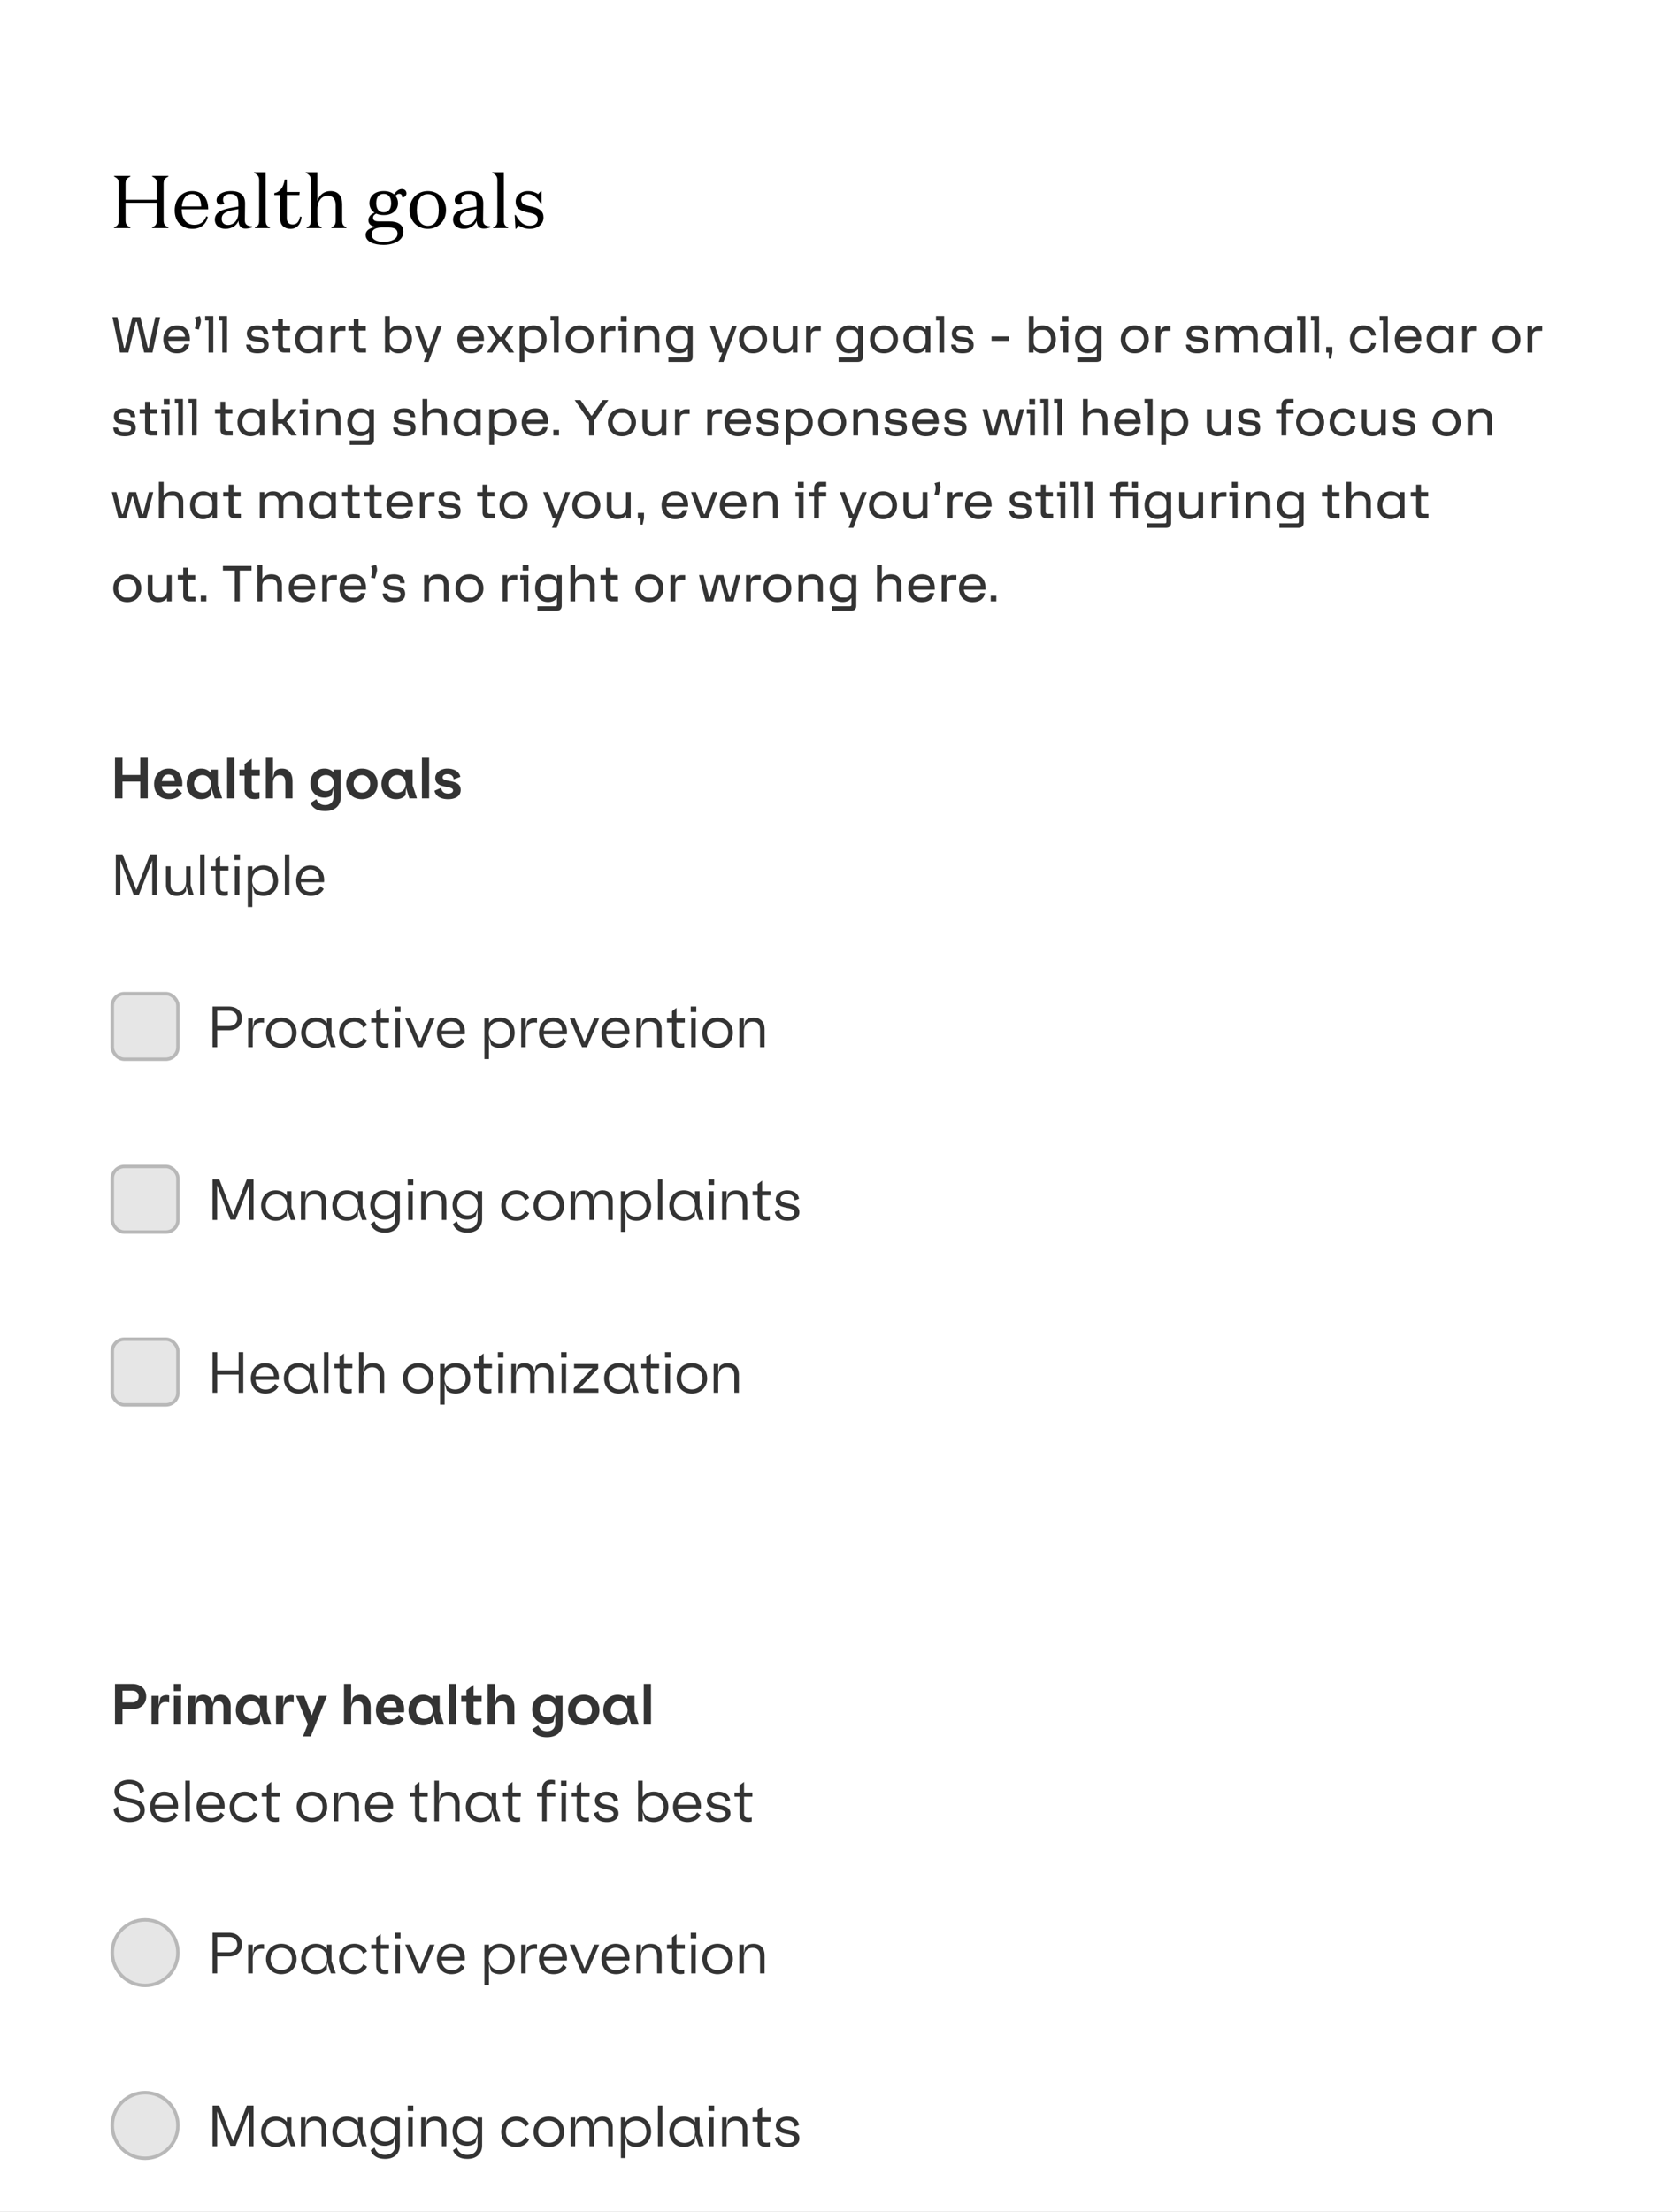<svg xmlns="http://www.w3.org/2000/svg" width="484" height="640" fill="none"><rect width="100%" height="100%" fill="#808080" stroke="none"/><g clip-path="url(#a)"><path fill="#fff" d="M0 0h484v709H0z"/><path fill="#000" d="M33.015 66v-.173c1.015-.561 1.361-.82 1.361-2.246V53.299c0-1.425-.346-1.685-1.36-2.246v-.173h4.708v.173c-1.015.561-1.382.82-1.382 2.246v4.493h9.05v-4.493c0-1.425-.346-1.685-1.36-2.246v-.173h4.708v.173c-1.015.561-1.382.82-1.382 2.246v10.282c0 1.425.367 1.685 1.382 2.246V66h-4.709v-.173c1.015-.561 1.361-.82 1.361-2.246v-4.903h-9.05v4.903c0 1.425.367 1.685 1.382 2.246V66h-4.709Zm22.58-10.714c2.96 0 4.666 1.944 4.666 5.27h-7.668c0 2.787 1.36 4.494 3.65 4.494 1.642 0 2.83-.778 3.456-2.463l.454.151c-.497 2.204-2.052 3.478-4.472 3.478-2.83 0-5.119-1.922-5.119-5.335 0-3.413 2.247-5.595 5.033-5.595Zm-2.96 4.45h5.595c-.043-1.836-.605-3.586-2.657-3.586-1.706 0-2.743 1.448-2.937 3.586Zm16.356.756-1.577.324c-2.095.41-3.24.994-3.24 2.506 0 1.188.734 1.77 1.9 1.77 1.362 0 2.917-1.166 2.917-3.477v-1.123Zm3.996 5.011v.281c-.475.173-1.188.367-1.923.367-1.317 0-1.965-.713-2.03-2.29-.475 1.361-1.966 2.355-3.737 2.355-1.728 0-3.11-.907-3.11-2.678 0-2.312 2.462-3.003 5.076-3.478l1.728-.302v-.821c0-2.009-.691-2.808-2.376-2.808-1.275 0-2.052.626-2.052 1.663 0 .475.151.778.389 1.058-.216.195-.67.324-1.059.324-.713 0-1.21-.432-1.21-1.252 0-1.383 1.577-2.636 4.191-2.636 2.722 0 4.06 1.232 4.06 3.586 0 1.922-.064 3.52-.064 4.838 0 1.232.648 1.685 2.117 1.793Zm3.91-15.681v13.824c0 1.425.302 1.62 1.23 2.203V66h-4.341v-.151c.929-.583 1.231-.778 1.231-2.203V52.068c0-1.188-.648-1.577-1.469-2.095v-.151h3.348Zm2.512 6.61v-.562c1.814-.368 2.657-1.772 3.002-3.91h.605v3.586h3.737l-.108.885h-3.629v6.61c0 1.253.605 1.922 1.685 1.922 1.145 0 1.857-.734 2.16-2.311l.432.086c-.151 2.03-1.253 3.478-3.197 3.478-1.793 0-3.002-1.058-3.002-2.938l.021-6.847H79.41Zm19.635 2.613v4.6c0 1.426.302 1.62 1.231 2.204V66h-4.341v-.151c.928-.583 1.23-.778 1.23-2.203v-4.277c0-1.426-.56-2.743-2.267-2.743-1.62 0-3.024 1.36-3.024 3.844v3.176c0 1.425.302 1.62 1.231 2.203V66h-4.342v-.151c.93-.583 1.232-.778 1.232-2.203V52.068c0-1.188-.648-1.577-1.47-2.095v-.151h3.349v8.294c.626-1.814 1.987-2.83 3.801-2.83 2.204 0 3.37 1.448 3.37 3.759Zm14.182-.281c0-1.771-.82-2.678-2.16-2.678-1.339 0-2.16.907-2.16 2.678s.821 2.678 2.16 2.678c1.34 0 2.16-.907 2.16-2.678Zm3.543 8.294c0 2.55-2.743 3.802-5.767 3.802-2.679 0-5.163-.864-5.163-2.894 0-1.188 1.08-2.03 2.895-2.29-1.145-.216-2.096-.734-2.096-1.944 0-1.058.821-1.814 1.793-2.182-.972-.626-1.49-1.641-1.49-2.786 0-1.922 1.447-3.478 4.125-3.478 1.275 0 2.29.346 2.981.93.562-.757 1.339-1.513 2.268-1.513.799 0 1.339.497 1.339 1.253 0 .67-.561 1.166-1.209 1.166 0-.583-.259-1.058-.864-1.058-.389 0-.756.216-1.102.605.497.583.735 1.296.735 2.095 0 1.922-1.469 3.478-4.148 3.478-.842 0-1.576-.152-2.16-.432-.518.259-.928.648-.928 1.166 0 .8.561 1.08 1.706 1.08h3.002c2.549 0 4.083.994 4.083 3.002Zm-4.191-1.23h-2.268c-1.814.064-2.721.755-2.721 2.008 0 1.512 1.555 2.16 3.413 2.16 2.354 0 4.082-.864 4.082-2.42 0-1.08-.713-1.749-2.506-1.749Zm16.531-5.077c0 3.197-2.246 5.465-5.27 5.465-3.024 0-5.271-2.268-5.271-5.465s2.247-5.465 5.271-5.465 5.27 2.268 5.27 5.465Zm-2.095 0c0-2.83-1.08-4.579-3.175-4.579-2.095 0-3.175 1.75-3.175 4.58 0 2.829 1.08 4.578 3.175 4.578 2.095 0 3.175-1.75 3.175-4.579Zm10.932-.259-1.576.324c-2.096.41-3.24.994-3.24 2.506 0 1.188.734 1.77 1.9 1.77 1.361 0 2.916-1.166 2.916-3.477v-1.123Zm3.996 5.011v.281c-.475.173-1.188.367-1.922.367-1.318 0-1.966-.713-2.03-2.29-.476 1.361-1.966 2.355-3.737 2.355-1.728 0-3.111-.907-3.111-2.678 0-2.312 2.463-3.003 5.076-3.478l1.728-.302v-.821c0-2.009-.691-2.808-2.376-2.808-1.274 0-2.052.626-2.052 1.663 0 .475.152.778.389 1.058-.216.195-.669.324-1.058.324-.713 0-1.21-.432-1.21-1.252 0-1.383 1.577-2.636 4.191-2.636 2.721 0 4.06 1.232 4.06 3.586 0 1.922-.064 3.52-.064 4.838 0 1.232.648 1.685 2.116 1.793Zm3.91-15.681v13.824c0 1.425.302 1.62 1.231 2.203V66h-4.342v-.151c.929-.583 1.232-.778 1.232-2.203V52.068c0-1.188-.648-1.577-1.469-2.095v-.151h3.348Zm7.027 6.35c-1.275 0-2.009.648-2.009 1.598 0 1.037.734 1.534 2.592 1.901 2.808.54 3.866 1.469 3.866 3.24 0 2.009-1.706 3.305-3.996 3.305-1.361 0-2.462-.497-3.175-.929l-.756.929h-.173l-.237-3.996h.302c1.102 2.03 2.398 3.089 4.039 3.089 1.318 0 2.333-.605 2.333-1.88 0-1.209-.972-1.598-2.786-1.943-2.679-.54-3.608-1.448-3.608-3.154 0-1.793 1.534-3.046 3.586-3.046 1.274 0 2.182.41 2.916.864l.821-.864h.151v3.564h-.238c-.95-1.512-2.073-2.678-3.628-2.678Z"/><path fill="#000" fill-opacity=".8" d="M32.544 91.76h1.44l1.904 8.88h.256l2.16-8.88h2.336l2.144 8.88h.256l1.904-8.88h1.408L44.144 102h-2.416L39.6 93.136h-.272L37.168 102h-2.432l-2.192-10.24Zm18.66 10.464c-.821 0-1.525-.171-2.112-.512a3.392 3.392 0 0 1-1.344-1.424c-.31-.608-.464-1.301-.464-2.08 0-.81.165-1.52.496-2.128a3.47 3.47 0 0 1 1.392-1.408c.608-.33 1.307-.496 2.096-.496 1.163 0 2.07.357 2.72 1.072.65.704.976 1.739.976 3.104v.272h-6.288c.075.672.31 1.227.704 1.664.395.427.896.64 1.504.64h.736c.448 0 .827-.123 1.136-.368.31-.245.523-.56.64-.944h1.376c-.128.789-.496 1.424-1.104 1.904-.608.469-1.43.704-2.464.704Zm2.352-4.784c-.053-.597-.256-1.072-.608-1.424-.352-.363-.763-.544-1.232-.544h-.976c-.49 0-.923.181-1.296.544-.363.363-.597.837-.704 1.424h4.816Zm2.821-2.352.128-.4a5.174 5.174 0 0 0 .256-1.552c0-.341-.074-.667-.224-.976l-.128-.336 1.424-.384.128.304a2.9 2.9 0 0 1 .128.528c.043.203.064.39.064.56 0 .213-.032.453-.096.72a17.4 17.4 0 0 1-.368 1.328l-.144.496-1.168-.288Zm3.983-2.336h-.976V91.44h2.352V102H60.36v-9.248Zm3.984 0h-.976V91.44h2.352V102h-1.376v-9.248Zm10.188 9.472c-2.112 0-3.2-.837-3.264-2.512h1.344c.043.395.187.704.432.928.246.213.592.32 1.04.32h1.136c.395 0 .694-.091.896-.272a.97.97 0 0 0 .304-.736c0-.587-.357-.923-1.072-1.008l-1.808-.256c-.693-.096-1.216-.336-1.568-.72-.341-.395-.512-.885-.512-1.472 0-.725.262-1.29.784-1.696.523-.416 1.291-.624 2.304-.624 1.995 0 3.024.848 3.088 2.544h-1.344c-.032-.405-.144-.72-.336-.944-.192-.224-.501-.336-.928-.336h-1.056c-.384 0-.677.096-.88.288a.925.925 0 0 0-.288.704c0 .277.091.507.272.688.192.181.475.293.848.336l1.808.256c1.355.17 2.032.875 2.032 2.112 0 1.6-1.077 2.4-3.232 2.4Zm7.811-.224c-.608 0-1.072-.144-1.392-.432-.32-.299-.48-.72-.48-1.264V95.68h-1.568V94.4h1.568v-2.144h1.392V94.4h2.08v1.28h-2.08v4.224c0 .267.053.464.16.592.107.128.304.192.592.192h1.408V102h-1.68Zm6.842.224c-.736 0-1.392-.165-1.968-.496a3.563 3.563 0 0 1-1.328-1.424c-.31-.619-.464-1.323-.464-2.112 0-.79.16-1.488.48-2.096a3.53 3.53 0 0 1 1.36-1.408c.586-.341 1.248-.512 1.984-.512a3.38 3.38 0 0 1 1.504.336c.469.224.842.501 1.12.832V94.4h1.344v7.6h-1.344v-1.072c-.31.405-.694.725-1.152.96a3.456 3.456 0 0 1-1.536.336Zm-2.368-4.032c0 .49.09.944.272 1.36.192.416.442.747.752.992.32.245.666.368 1.04.368h1.152c.512 0 .938-.192 1.28-.576.352-.384.528-.853.528-1.408v-1.456c0-.555-.176-1.024-.528-1.408a1.642 1.642 0 0 0-1.28-.576H88.88c-.374 0-.72.123-1.04.368a2.66 2.66 0 0 0-.752.992 3.255 3.255 0 0 0-.272 1.344Zm8.915-3.792h1.344v1.184a1.9 1.9 0 0 1 .768-.864c.342-.213.71-.32 1.104-.32h1.04v1.36h-1.456c-.469 0-.821.155-1.056.464-.234.31-.352.752-.352 1.328V102h-1.392v-7.6Zm8.549 7.6c-.608 0-1.072-.144-1.392-.432-.32-.299-.48-.72-.48-1.264V95.68h-1.569V94.4h1.569v-2.144h1.392V94.4h2.08v1.28h-2.08v4.224c0 .267.053.464.16.592.106.128.304.192.592.192h1.408V102h-1.68Zm11.043.224c-.982 0-1.83-.379-2.544-1.136V102h-1.344V91.44h1.392v3.936c.266-.352.624-.64 1.072-.864a3.35 3.35 0 0 1 1.52-.336c.736 0 1.392.17 1.968.512.586.33 1.04.8 1.36 1.408.33.608.496 1.307.496 2.096 0 .79-.166 1.493-.496 2.112a3.578 3.578 0 0 1-1.392 1.424c-.598.331-1.275.496-2.032.496Zm-2.496-3.312c0 .555.17 1.03.512 1.424a1.69 1.69 0 0 0 1.296.576h1.152c.373 0 .714-.123 1.024-.368.32-.245.57-.576.752-.992.181-.416.272-.87.272-1.36 0-.49-.091-.939-.272-1.344a2.462 2.462 0 0 0-.752-.992 1.612 1.612 0 0 0-1.024-.368h-1.152a1.69 1.69 0 0 0-1.296.576c-.342.384-.512.853-.512 1.408v1.44ZM123.686 102h-.768l-2.816-7.6h1.44l2.304 6.32h.32l2.368-6.32h1.36l-3.856 10.32h-1.376l1.024-2.72Zm12.643.224c-.821 0-1.525-.171-2.112-.512a3.388 3.388 0 0 1-1.344-1.424c-.309-.608-.464-1.301-.464-2.08 0-.81.165-1.52.496-2.128a3.474 3.474 0 0 1 1.392-1.408c.608-.33 1.307-.496 2.096-.496 1.163 0 2.069.357 2.72 1.072.651.704.976 1.739.976 3.104v.272h-6.288c.075.672.309 1.227.704 1.664.395.427.896.64 1.504.64h.736c.448 0 .827-.123 1.136-.368.309-.245.523-.56.64-.944h1.376c-.128.789-.496 1.424-1.104 1.904-.608.469-1.429.704-2.464.704Zm2.352-4.784c-.053-.597-.256-1.072-.608-1.424-.352-.363-.763-.544-1.232-.544h-.976c-.491 0-.923.181-1.296.544-.363.363-.597.837-.704 1.424h4.816Zm4.904.672-2.48-3.712h1.536l2.08 3.088h.336l2.08-3.088h1.536l-2.48 3.712 2.64 3.888h-1.552l-2.192-3.216h-.4L142.497 102h-1.552l2.64-3.888Zm6.835-3.712h1.344v1.072c.32-.405.709-.72 1.168-.944a3.324 3.324 0 0 1 1.536-.352c.736 0 1.387.17 1.952.512a3.3 3.3 0 0 1 1.328 1.424c.32.608.48 1.307.48 2.096 0 .79-.165 1.488-.496 2.096a3.495 3.495 0 0 1-1.36 1.424c-.576.331-1.232.496-1.968.496a3.714 3.714 0 0 1-1.52-.304c-.448-.203-.805-.459-1.072-.768v3.568h-1.392V94.4Zm1.392 4.512c0 .555.171 1.03.512 1.424a1.69 1.69 0 0 0 1.296.576h1.152c.373 0 .715-.123 1.024-.368.32-.245.571-.57.752-.976.181-.416.272-.87.272-1.36 0-.49-.091-.944-.272-1.36a2.453 2.453 0 0 0-.752-.992 1.61 1.61 0 0 0-1.024-.368h-1.152a1.69 1.69 0 0 0-1.296.576c-.341.384-.512.853-.512 1.408v1.44Zm8.532-6.16h-.976V91.44h2.352V102h-1.376v-9.248Zm7.457 9.472c-.779 0-1.478-.171-2.096-.512a3.886 3.886 0 0 1-1.44-1.44c-.342-.608-.512-1.296-.512-2.064s.17-1.456.512-2.064a3.736 3.736 0 0 1 1.44-1.44c.618-.352 1.317-.528 2.096-.528.778 0 1.477.176 2.096.528a3.606 3.606 0 0 1 1.44 1.44c.352.608.528 1.296.528 2.064s-.176 1.461-.528 2.08a3.633 3.633 0 0 1-1.44 1.424c-.608.341-1.307.512-2.096.512Zm-2.656-4.016c0 .48.101.928.304 1.344.202.416.464.747.784.992.33.245.682.368 1.056.368h1.04c.373 0 .725-.123 1.056-.368.33-.245.592-.576.784-.992.202-.416.304-.864.304-1.344 0-.48-.102-.928-.304-1.344a2.506 2.506 0 0 0-.784-1.008 1.743 1.743 0 0 0-1.056-.368h-1.04c-.374 0-.726.128-1.056.384a2.72 2.72 0 0 0-.784.992 3.023 3.023 0 0 0-.304 1.344Zm8.759-3.808h1.344v1.184a1.9 1.9 0 0 1 .768-.864c.342-.213.71-.32 1.104-.32h1.04v1.36h-1.456c-.469 0-.821.155-1.056.464-.234.31-.352.752-.352 1.328V102h-1.392v-7.6Zm6.067 1.296h-.96V94.4h2.352v7.6h-1.392v-6.304Zm-.256-4.256h1.696v1.648h-1.696V91.44Zm4.064 2.96h1.344v1.12c.544-.896 1.43-1.344 2.656-1.344.992 0 1.75.272 2.272.816.534.544.8 1.307.8 2.288V102h-1.376v-4.528c0-.608-.144-1.088-.432-1.44a1.32 1.32 0 0 0-1.088-.528h-1.056c-.469 0-.874.192-1.216.576-.341.373-.512.837-.512 1.392V102h-1.392v-7.6Zm9.708 9.024h5.168c.32 0 .48-.16.48-.48v-1.968a2.445 2.445 0 0 1-1.04.896c-.437.213-.944.32-1.52.32-.736 0-1.392-.165-1.968-.496a3.565 3.565 0 0 1-1.328-1.424c-.309-.608-.464-1.301-.464-2.08 0-.79.155-1.488.464-2.096a3.457 3.457 0 0 1 1.328-1.408c.576-.341 1.232-.512 1.968-.512.587 0 1.104.107 1.552.32a2.41 2.41 0 0 1 1.04.912V94.4h1.344v8.816c0 1.003-.506 1.504-1.52 1.504h-5.504v-1.296Zm.72-5.232c0 .48.091.928.272 1.344.192.405.443.731.752.976.32.245.667.368 1.04.368h1.088c.502 0 .918-.192 1.248-.576.342-.384.512-.853.512-1.408v-1.424c0-.544-.17-1.008-.512-1.392-.341-.395-.757-.592-1.248-.592h-1.088c-.373 0-.72.123-1.04.368a2.66 2.66 0 0 0-.752.992 3.26 3.26 0 0 0-.272 1.344Zm14.87 3.808h-.768l-2.816-7.6h1.44l2.304 6.32h.32l2.368-6.32h1.36l-3.856 10.32h-1.376l1.024-2.72Zm8.911.224c-.778 0-1.477-.171-2.096-.512a3.886 3.886 0 0 1-1.44-1.44c-.341-.608-.512-1.296-.512-2.064s.171-1.456.512-2.064a3.736 3.736 0 0 1 1.44-1.44c.619-.352 1.318-.528 2.096-.528.779 0 1.478.176 2.096.528a3.594 3.594 0 0 1 1.44 1.44c.352.608.528 1.296.528 2.064s-.176 1.461-.528 2.08a3.62 3.62 0 0 1-1.44 1.424c-.608.341-1.306.512-2.096.512Zm-2.656-4.016c0 .48.102.928.304 1.344.203.416.464.747.784.992.331.245.683.368 1.056.368h1.04a1.74 1.74 0 0 0 1.056-.368c.331-.245.592-.576.784-.992.203-.416.304-.864.304-1.344 0-.48-.101-.928-.304-1.344a2.497 2.497 0 0 0-.784-1.008 1.739 1.739 0 0 0-1.056-.368h-1.04c-.373 0-.725.128-1.056.384a2.73 2.73 0 0 0-.784.992 3.037 3.037 0 0 0-.304 1.344Zm11.608 4.016c-.96 0-1.707-.272-2.24-.816-.523-.544-.784-1.307-.784-2.288V94.4h1.392v4.528c0 .597.138 1.077.416 1.44.277.352.624.528 1.04.528h1.024c.288 0 .56-.085.816-.256a1.75 1.75 0 0 0 .624-.704 2.1 2.1 0 0 0 .24-1.008V94.4h1.376v7.6H229.5v-1.024a2.404 2.404 0 0 1-1.024.928c-.427.213-.939.32-1.536.32Zm6.402-7.824h1.344v1.184a1.89 1.89 0 0 1 .768-.864c.341-.213.709-.32 1.104-.32h1.04v1.36h-1.456c-.47 0-.822.155-1.056.464-.235.31-.352.752-.352 1.328V102h-1.392v-7.6Zm9.411 9.024h5.168c.32 0 .48-.16.48-.48v-1.968a2.445 2.445 0 0 1-1.04.896c-.437.213-.944.32-1.52.32-.736 0-1.392-.165-1.968-.496a3.565 3.565 0 0 1-1.328-1.424c-.309-.608-.464-1.301-.464-2.08 0-.79.155-1.488.464-2.096a3.457 3.457 0 0 1 1.328-1.408c.576-.341 1.232-.512 1.968-.512.587 0 1.104.107 1.552.32a2.41 2.41 0 0 1 1.04.912V94.4h1.344v8.816c0 1.003-.507 1.504-1.52 1.504h-5.504v-1.296Zm.72-5.232c0 .48.091.928.272 1.344.192.405.443.731.752.976.32.245.667.368 1.04.368h1.088c.501 0 .917-.192 1.248-.576.341-.384.512-.853.512-1.408v-1.424c0-.544-.171-1.008-.512-1.392-.341-.395-.757-.592-1.248-.592h-1.088c-.373 0-.72.123-1.04.368a2.66 2.66 0 0 0-.752.992 3.26 3.26 0 0 0-.272 1.344Zm12.39 4.032c-.778 0-1.477-.171-2.096-.512a3.886 3.886 0 0 1-1.44-1.44c-.341-.608-.512-1.296-.512-2.064s.171-1.456.512-2.064a3.736 3.736 0 0 1 1.44-1.44c.619-.352 1.318-.528 2.096-.528.779 0 1.478.176 2.096.528a3.594 3.594 0 0 1 1.44 1.44c.352.608.528 1.296.528 2.064s-.176 1.461-.528 2.08a3.62 3.62 0 0 1-1.44 1.424c-.608.341-1.306.512-2.096.512Zm-2.656-4.016c0 .48.102.928.304 1.344.203.416.464.747.784.992.331.245.683.368 1.056.368h1.04a1.74 1.74 0 0 0 1.056-.368c.331-.245.592-.576.784-.992.203-.416.304-.864.304-1.344 0-.48-.101-.928-.304-1.344a2.497 2.497 0 0 0-.784-1.008 1.739 1.739 0 0 0-1.056-.368h-1.04c-.373 0-.725.128-1.056.384a2.73 2.73 0 0 0-.784.992 3.037 3.037 0 0 0-.304 1.344Zm12.056 4.016c-.736 0-1.392-.165-1.968-.496a3.559 3.559 0 0 1-1.328-1.424c-.31-.619-.464-1.323-.464-2.112 0-.79.16-1.488.48-2.096a3.525 3.525 0 0 1 1.36-1.408c.586-.341 1.248-.512 1.984-.512.544 0 1.045.112 1.504.336.469.224.842.501 1.12.832V94.4h1.344v7.6h-1.344v-1.072c-.31.405-.694.725-1.152.96a3.456 3.456 0 0 1-1.536.336Zm-2.368-4.032c0 .49.09.944.272 1.36.192.416.442.747.752.992.32.245.666.368 1.04.368h1.152c.512 0 .938-.192 1.28-.576.352-.384.528-.853.528-1.408v-1.456c0-.555-.176-1.024-.528-1.408a1.643 1.643 0 0 0-1.28-.576h-1.152c-.374 0-.72.123-1.04.368a2.65 2.65 0 0 0-.752.992 3.243 3.243 0 0 0-.272 1.344Zm9.028-5.44h-.976V91.44h2.352V102h-1.376v-9.248Zm6.672 9.472c-2.112 0-3.2-.837-3.264-2.512h1.344c.043.395.187.704.432.928.245.213.592.32 1.04.32h1.136c.395 0 .693-.091.896-.272a.968.968 0 0 0 .304-.736c0-.587-.357-.923-1.072-1.008l-1.808-.256c-.693-.096-1.216-.336-1.568-.72-.341-.395-.512-.885-.512-1.472 0-.725.261-1.29.784-1.696.523-.416 1.291-.624 2.304-.624 1.995 0 3.024.848 3.088 2.544h-1.344c-.032-.405-.144-.72-.336-.944-.192-.224-.501-.336-.928-.336h-1.056c-.384 0-.677.096-.88.288a.925.925 0 0 0-.288.704c0 .277.091.507.272.688.192.181.475.293.848.336l1.808.256c1.355.17 2.032.875 2.032 2.112 0 1.6-1.077 2.4-3.232 2.4Zm8.427-4.88h5.12v1.28h-5.12v-1.28Zm14.692 4.88c-.981 0-1.829-.379-2.544-1.136V102h-1.344V91.44h1.392v3.936a3 3 0 0 1 1.072-.864 3.353 3.353 0 0 1 1.52-.336c.736 0 1.392.17 1.968.512.587.33 1.04.8 1.36 1.408.331.608.496 1.307.496 2.096 0 .79-.165 1.493-.496 2.112a3.578 3.578 0 0 1-1.392 1.424c-.597.331-1.275.496-2.032.496Zm-2.496-3.312c0 .555.171 1.03.512 1.424a1.69 1.69 0 0 0 1.296.576h1.152c.373 0 .715-.123 1.024-.368a2.45 2.45 0 0 0 .752-.992c.181-.416.272-.87.272-1.36 0-.49-.091-.939-.272-1.344a2.453 2.453 0 0 0-.752-.992 1.61 1.61 0 0 0-1.024-.368h-1.152a1.69 1.69 0 0 0-1.296.576c-.341.384-.512.853-.512 1.408v1.44Zm8.612-3.216h-.96V94.4h2.352v7.6h-1.392v-6.304Zm-.256-4.256h1.696v1.648h-1.696V91.44Zm4.273 11.984h5.168c.32 0 .48-.16.48-.48v-1.968a2.45 2.45 0 0 1-1.04.896c-.438.213-.944.32-1.52.32-.736 0-1.392-.165-1.968-.496a3.559 3.559 0 0 1-1.328-1.424c-.31-.608-.464-1.301-.464-2.08 0-.79.154-1.488.464-2.096a3.45 3.45 0 0 1 1.328-1.408c.576-.341 1.232-.512 1.968-.512.586 0 1.104.107 1.552.32.448.213.794.517 1.04.912V94.4h1.344v8.816c0 1.003-.507 1.504-1.52 1.504h-5.504v-1.296Zm.72-5.232c0 .48.09.928.272 1.344.192.405.442.731.752.976.32.245.666.368 1.04.368h1.088c.501 0 .917-.192 1.248-.576.341-.384.512-.853.512-1.408v-1.424c0-.544-.171-1.008-.512-1.392-.342-.395-.758-.592-1.248-.592h-1.088c-.374 0-.72.123-1.04.368a2.65 2.65 0 0 0-.752.992 3.243 3.243 0 0 0-.272 1.344Zm15.906 4.032c-.779 0-1.478-.171-2.096-.512a3.886 3.886 0 0 1-1.44-1.44c-.342-.608-.512-1.296-.512-2.064s.17-1.456.512-2.064a3.736 3.736 0 0 1 1.44-1.44c.618-.352 1.317-.528 2.096-.528.778 0 1.477.176 2.096.528a3.606 3.606 0 0 1 1.44 1.44c.352.608.528 1.296.528 2.064s-.176 1.461-.528 2.08a3.633 3.633 0 0 1-1.44 1.424c-.608.341-1.307.512-2.096.512Zm-2.656-4.016c0 .48.101.928.304 1.344.202.416.464.747.784.992.33.245.682.368 1.056.368h1.04c.373 0 .725-.123 1.056-.368.33-.245.592-.576.784-.992.202-.416.304-.864.304-1.344 0-.48-.102-.928-.304-1.344a2.506 2.506 0 0 0-.784-1.008 1.743 1.743 0 0 0-1.056-.368h-1.04c-.374 0-.726.128-1.056.384a2.72 2.72 0 0 0-.784.992 3.023 3.023 0 0 0-.304 1.344Zm8.759-3.808h1.344v1.184a1.9 1.9 0 0 1 .768-.864c.341-.213.709-.32 1.104-.32h1.04v1.36h-1.456c-.469 0-.821.155-1.056.464-.235.31-.352.752-.352 1.328V102h-1.392v-7.6Zm12.003 7.824c-2.112 0-3.2-.837-3.264-2.512h1.344c.043.395.187.704.432.928.246.213.592.32 1.04.32h1.136c.395 0 .694-.091.896-.272a.968.968 0 0 0 .304-.736c0-.587-.357-.923-1.072-1.008l-1.808-.256c-.693-.096-1.216-.336-1.568-.72-.341-.395-.512-.885-.512-1.472 0-.725.262-1.29.784-1.696.523-.416 1.291-.624 2.304-.624 1.995 0 3.024.848 3.088 2.544h-1.344c-.032-.405-.144-.72-.336-.944-.192-.224-.501-.336-.928-.336h-1.056c-.384 0-.677.096-.88.288a.925.925 0 0 0-.288.704c0 .277.091.507.272.688.192.181.475.293.848.336l1.808.256c1.355.17 2.032.875 2.032 2.112 0 1.6-1.077 2.4-3.232 2.4Zm5.232-7.824h1.344v1.088c.554-.875 1.397-1.312 2.528-1.312.65 0 1.2.128 1.648.384.458.256.794.624 1.008 1.104.288-.48.666-.848 1.136-1.104.469-.256 1.018-.384 1.648-.384.938 0 1.664.256 2.176.768.522.512.784 1.221.784 2.128V102h-1.376v-4.528c0-.597-.139-1.072-.416-1.424-.267-.363-.608-.544-1.024-.544h-.944c-.288 0-.56.085-.816.256-.256.17-.464.41-.624.72a2.07 2.07 0 0 0-.241.992V102h-1.391v-4.528c0-.597-.134-1.072-.4-1.424-.267-.363-.608-.544-1.024-.544h-.944a1.52 1.52 0 0 0-.832.256 1.91 1.91 0 0 0-.624.704c-.15.299-.224.635-.224 1.008V102h-1.392v-7.6Zm17.999 7.824c-.736 0-1.392-.165-1.968-.496a3.559 3.559 0 0 1-1.328-1.424c-.31-.619-.464-1.323-.464-2.112 0-.79.16-1.488.48-2.096a3.525 3.525 0 0 1 1.36-1.408c.586-.341 1.248-.512 1.984-.512.544 0 1.045.112 1.504.336.469.224.842.501 1.12.832V94.4h1.344v7.6h-1.344v-1.072c-.31.405-.694.725-1.152.96a3.456 3.456 0 0 1-1.536.336Zm-2.368-4.032c0 .49.09.944.272 1.36.192.416.442.747.752.992.32.245.666.368 1.04.368h1.152c.512 0 .938-.192 1.28-.576.352-.384.528-.853.528-1.408v-1.456c0-.555-.176-1.024-.528-1.408a1.643 1.643 0 0 0-1.28-.576h-1.152c-.374 0-.72.123-1.04.368a2.65 2.65 0 0 0-.752.992 3.243 3.243 0 0 0-.272 1.344Zm9.027-5.44h-.976V91.44h2.352V102h-1.376v-9.248Zm3.985 0h-.976V91.44h2.352V102h-1.376v-9.248Zm3.44 7.632h1.776V102l-.4 1.792h-.624V102h-.752v-1.616Zm10.81 1.84c-.768 0-1.45-.171-2.048-.512a3.578 3.578 0 0 1-1.392-1.424c-.33-.608-.496-1.307-.496-2.096 0-.79.166-1.488.496-2.096a3.474 3.474 0 0 1 1.392-1.408c.598-.341 1.28-.512 2.048-.512.95 0 1.744.245 2.384.736.651.49 1.046 1.216 1.184 2.176h-1.376c-.085-.533-.298-.933-.64-1.2a1.737 1.737 0 0 0-1.152-.416h-.896c-.362 0-.704.123-1.024.368a2.66 2.66 0 0 0-.752.992c-.181.416-.272.87-.272 1.36 0 .49.091.95.272 1.376.192.416.443.747.752.992.32.245.662.368 1.024.368h.896c.438 0 .827-.139 1.168-.416.342-.277.55-.683.624-1.216h1.376c-.138.96-.533 1.691-1.184 2.192-.64.491-1.434.736-2.384.736Zm5.64-9.472h-.976V91.44h2.352V102h-1.376v-9.248Zm7.329 9.472c-.822 0-1.526-.171-2.112-.512a3.388 3.388 0 0 1-1.344-1.424c-.31-.608-.464-1.301-.464-2.08 0-.81.165-1.52.496-2.128a3.462 3.462 0 0 1 1.392-1.408c.608-.33 1.306-.496 2.096-.496 1.162 0 2.069.357 2.72 1.072.65.704.976 1.739.976 3.104v.272h-6.288c.074.672.309 1.227.704 1.664.394.427.896.64 1.504.64h.736c.448 0 .826-.123 1.136-.368a1.88 1.88 0 0 0 .64-.944h1.376c-.128.789-.496 1.424-1.104 1.904-.608.469-1.43.704-2.464.704Zm2.352-4.784c-.054-.597-.256-1.072-.608-1.424-.352-.363-.763-.544-1.232-.544h-.976c-.491 0-.923.181-1.296.544-.363.363-.598.837-.704 1.424h4.816Zm6.707 4.784c-.736 0-1.392-.165-1.968-.496a3.559 3.559 0 0 1-1.328-1.424c-.31-.619-.464-1.323-.464-2.112 0-.79.16-1.488.48-2.096a3.525 3.525 0 0 1 1.36-1.408c.586-.341 1.248-.512 1.984-.512.544 0 1.045.112 1.504.336.469.224.842.501 1.12.832V94.4h1.344v7.6h-1.344v-1.072c-.31.405-.694.725-1.152.96a3.456 3.456 0 0 1-1.536.336Zm-2.368-4.032c0 .49.09.944.272 1.36.192.416.442.747.752.992.32.245.666.368 1.04.368h1.152c.512 0 .938-.192 1.28-.576.352-.384.528-.853.528-1.408v-1.456c0-.555-.176-1.024-.528-1.408a1.643 1.643 0 0 0-1.28-.576h-1.152c-.374 0-.72.123-1.04.368a2.65 2.65 0 0 0-.752.992 3.243 3.243 0 0 0-.272 1.344Zm8.915-3.792h1.344v1.184a1.9 1.9 0 0 1 .768-.864c.342-.213.71-.32 1.104-.32h1.04v1.36h-1.456c-.469 0-.821.155-1.056.464-.234.31-.352.752-.352 1.328V102h-1.392v-7.6Zm12.787 7.824c-.778 0-1.477-.171-2.096-.512a3.886 3.886 0 0 1-1.44-1.44c-.341-.608-.512-1.296-.512-2.064s.171-1.456.512-2.064a3.736 3.736 0 0 1 1.44-1.44c.619-.352 1.318-.528 2.096-.528.779 0 1.478.176 2.096.528a3.594 3.594 0 0 1 1.44 1.44c.352.608.528 1.296.528 2.064s-.176 1.461-.528 2.08a3.62 3.62 0 0 1-1.44 1.424c-.608.341-1.306.512-2.096.512Zm-2.656-4.016c0 .48.102.928.304 1.344.203.416.464.747.784.992.331.245.683.368 1.056.368h1.04a1.74 1.74 0 0 0 1.056-.368c.331-.245.592-.576.784-.992.203-.416.304-.864.304-1.344 0-.48-.101-.928-.304-1.344a2.497 2.497 0 0 0-.784-1.008 1.739 1.739 0 0 0-1.056-.368h-1.04c-.373 0-.725.128-1.056.384a2.73 2.73 0 0 0-.784.992 3.037 3.037 0 0 0-.304 1.344Zm8.76-3.808h1.344v1.184a1.9 1.9 0 0 1 .768-.864c.341-.213.709-.32 1.104-.32h1.04v1.36h-1.456c-.469 0-.821.155-1.056.464-.235.31-.352.752-.352 1.328V102h-1.392v-7.6ZM36.048 126.224c-2.112 0-3.2-.837-3.264-2.512h1.344c.043.395.187.704.432.928.245.213.592.32 1.04.32h1.136c.395 0 .693-.091.896-.272a.969.969 0 0 0 .304-.736c0-.587-.357-.923-1.072-1.008l-1.808-.256c-.693-.096-1.216-.336-1.568-.72-.341-.395-.512-.885-.512-1.472 0-.725.261-1.291.784-1.696.523-.416 1.29-.624 2.304-.624 1.995 0 3.024.848 3.088 2.544h-1.344c-.032-.405-.144-.72-.336-.944-.192-.224-.501-.336-.928-.336h-1.056c-.384 0-.677.096-.88.288a.924.924 0 0 0-.288.704c0 .277.09.507.272.688.192.181.475.293.848.336l1.808.256c1.355.171 2.032.875 2.032 2.112 0 1.6-1.077 2.4-3.232 2.4Zm7.81-.224c-.607 0-1.071-.144-1.391-.432-.32-.299-.48-.72-.48-1.264v-4.624h-1.568v-1.28h1.568v-2.144h1.392v2.144h2.08v1.28h-2.08v4.224c0 .267.053.464.16.592.106.128.304.192.592.192h1.408V126h-1.68Zm3.8-6.304h-.96V118.4h2.352v7.6h-1.392v-6.304Zm-.256-4.256h1.696v1.648h-1.696v-1.648Zm4.177 1.312h-.976v-1.312h2.352V126h-1.376v-9.248Zm3.984 0h-.976v-1.312h2.352V126h-1.376v-9.248ZM65.671 126c-.608 0-1.072-.144-1.392-.432-.32-.299-.48-.72-.48-1.264v-4.624h-1.568v-1.28H63.8v-2.144h1.392v2.144h2.08v1.28h-2.08v4.224c0 .267.053.464.16.592.107.128.304.192.592.192h1.408V126h-1.68Zm6.842.224c-.736 0-1.392-.165-1.968-.496a3.563 3.563 0 0 1-1.328-1.424c-.31-.619-.464-1.323-.464-2.112 0-.789.16-1.488.48-2.096a3.53 3.53 0 0 1 1.36-1.408c.586-.341 1.248-.512 1.984-.512a3.38 3.38 0 0 1 1.504.336c.47.224.842.501 1.12.832v-.944h1.344v7.6H75.2v-1.072c-.31.405-.694.725-1.152.96-.459.224-.97.336-1.536.336Zm-2.368-4.032c0 .491.09.944.272 1.36.192.416.442.747.752.992.32.245.666.368 1.04.368h1.152c.512 0 .938-.192 1.28-.576.352-.384.528-.853.528-1.408v-1.456c0-.555-.176-1.024-.528-1.408a1.642 1.642 0 0 0-1.28-.576h-1.152c-.374 0-.72.123-1.04.368a2.65 2.65 0 0 0-.752.992 3.251 3.251 0 0 0-.272 1.344Zm8.916-6.752h1.391v5.904h1.409l2.352-2.944h1.632l-2.88 3.6 2.975 4h-1.68l-2.592-3.44h-1.216V126h-1.391v-10.56Zm8.644 4.256h-.96V118.4h2.352v7.6h-1.392v-6.304Zm-.256-4.256h1.696v1.648h-1.696v-1.648Zm4.065 2.96h1.344v1.12c.544-.896 1.429-1.344 2.656-1.344.992 0 1.749.272 2.272.816.533.544.8 1.307.8 2.288V126H97.21v-4.528c0-.608-.144-1.088-.432-1.44a1.32 1.32 0 0 0-1.088-.528h-1.056c-.47 0-.875.192-1.216.576-.342.373-.512.837-.512 1.392V126h-1.392v-7.6Zm9.708 9.024h5.168c.32 0 .48-.16.48-.48v-1.968a2.45 2.45 0 0 1-1.04.896c-.438.213-.944.32-1.52.32-.736 0-1.392-.165-1.968-.496a3.559 3.559 0 0 1-1.328-1.424c-.31-.608-.464-1.301-.464-2.08 0-.789.154-1.488.464-2.096a3.452 3.452 0 0 1 1.328-1.408c.576-.341 1.232-.512 1.968-.512.586 0 1.104.107 1.552.32.448.213.794.517 1.04.912V118.4h1.344v8.816c0 1.003-.507 1.504-1.52 1.504h-5.504v-1.296Zm.72-5.232c0 .48.09.928.272 1.344.192.405.442.731.752.976.32.245.666.368 1.04.368h1.088c.501 0 .917-.192 1.248-.576.341-.384.512-.853.512-1.408v-1.424c0-.544-.171-1.008-.512-1.392-.342-.395-.758-.592-1.248-.592h-1.088c-.374 0-.72.123-1.04.368a2.65 2.65 0 0 0-.752.992 3.241 3.241 0 0 0-.272 1.344Zm15.122 4.032c-2.112 0-3.2-.837-3.264-2.512h1.344c.042.395.186.704.432.928.245.213.592.32 1.04.32h1.136c.394 0 .693-.091.896-.272a.971.971 0 0 0 .304-.736c0-.587-.358-.923-1.072-1.008l-1.808-.256c-.694-.096-1.216-.336-1.568-.72-.342-.395-.512-.885-.512-1.472 0-.725.261-1.291.784-1.696.522-.416 1.29-.624 2.304-.624 1.994 0 3.024.848 3.088 2.544h-1.344c-.032-.405-.144-.72-.336-.944-.192-.224-.502-.336-.928-.336h-1.056c-.384 0-.678.096-.88.288a.924.924 0 0 0-.288.704c0 .277.09.507.272.688.192.181.474.293.848.336l1.808.256c1.354.171 2.032.875 2.032 2.112 0 1.6-1.078 2.4-3.232 2.4Zm5.231-10.784h1.392v4.08c.533-.896 1.403-1.344 2.608-1.344.992 0 1.749.272 2.272.816.533.544.8 1.307.8 2.288V126h-1.376v-4.528c0-.608-.144-1.088-.432-1.44a1.32 1.32 0 0 0-1.088-.528h-1.056c-.469 0-.875.192-1.216.576-.341.373-.512.837-.512 1.392V126h-1.392v-10.56Zm12.796 10.784c-.736 0-1.392-.165-1.968-.496a3.565 3.565 0 0 1-1.328-1.424c-.309-.619-.464-1.323-.464-2.112 0-.789.16-1.488.48-2.096a3.534 3.534 0 0 1 1.36-1.408c.587-.341 1.248-.512 1.984-.512.544 0 1.045.112 1.504.336.469.224.843.501 1.12.832v-.944h1.344v7.6h-1.344v-1.072a3.35 3.35 0 0 1-1.152.96 3.456 3.456 0 0 1-1.536.336Zm-2.368-4.032c0 .491.091.944.272 1.36.192.416.443.747.752.992.32.245.667.368 1.04.368h1.152c.512 0 .939-.192 1.28-.576.352-.384.528-.853.528-1.408v-1.456c0-.555-.176-1.024-.528-1.408a1.641 1.641 0 0 0-1.28-.576h-1.152c-.373 0-.72.123-1.04.368a2.66 2.66 0 0 0-.752.992 3.257 3.257 0 0 0-.272 1.344Zm8.916-3.792h1.344v1.072c.32-.405.709-.72 1.168-.944.458-.235.97-.352 1.536-.352.736 0 1.386.171 1.952.512a3.305 3.305 0 0 1 1.328 1.424c.32.608.48 1.307.48 2.096 0 .789-.166 1.488-.496 2.096a3.5 3.5 0 0 1-1.36 1.424c-.576.331-1.232.496-1.968.496a3.711 3.711 0 0 1-1.52-.304c-.448-.203-.806-.459-1.072-.768v3.568h-1.392V118.4Zm1.392 4.512c0 .555.17 1.029.512 1.424a1.69 1.69 0 0 0 1.296.576h1.152c.373 0 .714-.123 1.024-.368.32-.245.57-.571.752-.976a3.37 3.37 0 0 0 .272-1.36 3.37 3.37 0 0 0-.272-1.36 2.46 2.46 0 0 0-.752-.992 1.614 1.614 0 0 0-1.024-.368h-1.152a1.69 1.69 0 0 0-1.296.576c-.342.384-.512.853-.512 1.408v1.44Zm11.907 3.312c-.821 0-1.525-.171-2.112-.512a3.4 3.4 0 0 1-1.344-1.424c-.309-.608-.464-1.301-.464-2.08 0-.811.166-1.52.496-2.128a3.476 3.476 0 0 1 1.392-1.408c.608-.331 1.307-.496 2.096-.496 1.163 0 2.07.357 2.72 1.072.651.704.976 1.739.976 3.104v.272h-6.288c.075.672.31 1.227.704 1.664.395.427.896.64 1.504.64h.736c.448 0 .827-.123 1.136-.368.31-.245.523-.56.64-.944h1.376c-.128.789-.496 1.424-1.104 1.904-.608.469-1.429.704-2.464.704Zm2.352-4.784c-.053-.597-.256-1.072-.608-1.424-.352-.363-.762-.544-1.232-.544h-.976c-.49 0-.922.181-1.296.544-.362.363-.597.837-.704 1.424h4.816Zm2.901 2.944h1.616V126h-1.616v-1.616Zm10.338-2.592-4.176-6.032h1.68l3.104 4.48h.224l3.12-4.48h1.632l-4.16 5.984V126h-1.424v-4.208Zm9.506 4.432c-.779 0-1.477-.171-2.096-.512a3.886 3.886 0 0 1-1.44-1.44c-.341-.608-.512-1.296-.512-2.064s.171-1.456.512-2.064a3.732 3.732 0 0 1 1.44-1.44c.619-.352 1.317-.528 2.096-.528.779 0 1.477.176 2.096.528a3.59 3.59 0 0 1 1.44 1.44c.352.608.528 1.296.528 2.064s-.176 1.461-.528 2.08a3.62 3.62 0 0 1-1.44 1.424c-.608.341-1.307.512-2.096.512Zm-2.656-4.016c0 .48.101.928.304 1.344.203.416.464.747.784.992.331.245.683.368 1.056.368h1.04c.373 0 .725-.123 1.056-.368.331-.245.592-.576.784-.992.203-.416.304-.864.304-1.344 0-.48-.101-.928-.304-1.344a2.493 2.493 0 0 0-.784-1.008 1.745 1.745 0 0 0-1.056-.368h-1.04c-.373 0-.725.128-1.056.384-.32.245-.581.576-.784.992a3.023 3.023 0 0 0-.304 1.344Zm11.608 4.016c-.96 0-1.707-.272-2.24-.816-.523-.544-.784-1.307-.784-2.288v-4.72h1.392v4.528c0 .597.138 1.077.416 1.44.277.352.624.528 1.04.528h1.024c.288 0 .56-.085.816-.256a1.75 1.75 0 0 0 .624-.704c.16-.299.24-.635.24-1.008V118.4h1.376v7.6h-1.344v-1.024a2.404 2.404 0 0 1-1.024.928c-.427.213-.939.32-1.536.32Zm6.402-7.824h1.344v1.184a1.89 1.89 0 0 1 .768-.864c.341-.213.709-.32 1.104-.32h1.04v1.36h-1.456c-.47 0-.822.155-1.056.464-.235.309-.352.752-.352 1.328V126h-1.392v-7.6Zm9.343 0h1.344v1.184a1.9 1.9 0 0 1 .768-.864c.342-.213.71-.32 1.104-.32h1.04v1.36h-1.456c-.469 0-.821.155-1.056.464-.234.309-.352.752-.352 1.328V126h-1.392v-7.6Zm8.941 7.824c-.822 0-1.526-.171-2.112-.512a3.388 3.388 0 0 1-1.344-1.424c-.31-.608-.464-1.301-.464-2.08 0-.811.165-1.52.496-2.128a3.463 3.463 0 0 1 1.392-1.408c.608-.331 1.306-.496 2.096-.496 1.162 0 2.069.357 2.72 1.072.65.704.976 1.739.976 3.104v.272h-6.288c.074.672.309 1.227.704 1.664.394.427.896.64 1.504.64h.736c.448 0 .826-.123 1.136-.368a1.88 1.88 0 0 0 .64-.944h1.376c-.128.789-.496 1.424-1.104 1.904-.608.469-1.43.704-2.464.704Zm2.352-4.784c-.054-.597-.256-1.072-.608-1.424-.352-.363-.763-.544-1.232-.544h-.976c-.491 0-.923.181-1.296.544-.363.363-.598.837-.704 1.424h4.816Zm6.211 4.784c-2.112 0-3.2-.837-3.264-2.512h1.344c.042.395.186.704.432.928.245.213.592.32 1.04.32h1.136c.394 0 .693-.091.896-.272a.971.971 0 0 0 .304-.736c0-.587-.358-.923-1.072-1.008l-1.808-.256c-.694-.096-1.216-.336-1.568-.72-.342-.395-.512-.885-.512-1.472 0-.725.261-1.291.784-1.696.522-.416 1.29-.624 2.304-.624 1.994 0 3.024.848 3.088 2.544h-1.344c-.032-.405-.144-.72-.336-.944-.192-.224-.502-.336-.928-.336h-1.056c-.384 0-.678.096-.88.288a.924.924 0 0 0-.288.704c0 .277.09.507.272.688.192.181.474.293.848.336l1.808.256c1.354.171 2.032.875 2.032 2.112 0 1.6-1.078 2.4-3.232 2.4Zm5.231-7.824h1.344v1.072c.32-.405.709-.72 1.168-.944.458-.235.97-.352 1.536-.352.736 0 1.386.171 1.952.512a3.305 3.305 0 0 1 1.328 1.424c.32.608.48 1.307.48 2.096 0 .789-.166 1.488-.496 2.096a3.5 3.5 0 0 1-1.36 1.424c-.576.331-1.232.496-1.968.496a3.711 3.711 0 0 1-1.52-.304c-.448-.203-.806-.459-1.072-.768v3.568h-1.392V118.4Zm1.392 4.512c0 .555.17 1.029.512 1.424a1.69 1.69 0 0 0 1.296.576h1.152c.373 0 .714-.123 1.024-.368.32-.245.57-.571.752-.976a3.37 3.37 0 0 0 .272-1.36 3.37 3.37 0 0 0-.272-1.36 2.46 2.46 0 0 0-.752-.992 1.614 1.614 0 0 0-1.024-.368h-1.152a1.69 1.69 0 0 0-1.296.576c-.342.384-.512.853-.512 1.408v1.44Zm12.036 3.312c-.779 0-1.478-.171-2.096-.512a3.886 3.886 0 0 1-1.44-1.44c-.342-.608-.512-1.296-.512-2.064s.17-1.456.512-2.064a3.732 3.732 0 0 1 1.44-1.44c.618-.352 1.317-.528 2.096-.528.778 0 1.477.176 2.096.528a3.602 3.602 0 0 1 1.44 1.44c.352.608.528 1.296.528 2.064s-.176 1.461-.528 2.08a3.633 3.633 0 0 1-1.44 1.424c-.608.341-1.307.512-2.096.512Zm-2.656-4.016c0 .48.101.928.304 1.344.202.416.464.747.784.992.33.245.682.368 1.056.368h1.04c.373 0 .725-.123 1.056-.368.33-.245.592-.576.784-.992.202-.416.304-.864.304-1.344 0-.48-.102-.928-.304-1.344a2.502 2.502 0 0 0-.784-1.008 1.745 1.745 0 0 0-1.056-.368h-1.04c-.374 0-.726.128-1.056.384-.32.245-.582.576-.784.992a3.023 3.023 0 0 0-.304 1.344Zm8.759-3.808h1.344v1.12c.544-.896 1.429-1.344 2.656-1.344.992 0 1.749.272 2.272.816.533.544.8 1.307.8 2.288V126h-1.376v-4.528c0-.608-.144-1.088-.432-1.44a1.32 1.32 0 0 0-1.088-.528h-1.056c-.469 0-.875.192-1.216.576-.341.373-.512.837-.512 1.392V126h-1.392v-7.6Zm12.3 7.824c-2.112 0-3.2-.837-3.264-2.512h1.344c.043.395.187.704.432.928.245.213.592.32 1.04.32h1.136c.395 0 .693-.091.896-.272a.968.968 0 0 0 .304-.736c0-.587-.357-.923-1.072-1.008l-1.808-.256c-.693-.096-1.216-.336-1.568-.72-.341-.395-.512-.885-.512-1.472 0-.725.261-1.291.784-1.696.523-.416 1.291-.624 2.304-.624 1.995 0 3.024.848 3.088 2.544h-1.344c-.032-.405-.144-.72-.336-.944-.192-.224-.501-.336-.928-.336h-1.056c-.384 0-.677.096-.88.288a.924.924 0 0 0-.288.704c0 .277.091.507.272.688.192.181.475.293.848.336l1.808.256c1.355.171 2.032.875 2.032 2.112 0 1.6-1.077 2.4-3.232 2.4Zm8.687 0c-.821 0-1.525-.171-2.112-.512a3.4 3.4 0 0 1-1.344-1.424c-.309-.608-.464-1.301-.464-2.08 0-.811.166-1.52.496-2.128a3.476 3.476 0 0 1 1.392-1.408c.608-.331 1.307-.496 2.096-.496 1.163 0 2.07.357 2.72 1.072.651.704.976 1.739.976 3.104v.272h-6.288c.075.672.31 1.227.704 1.664.395.427.896.64 1.504.64h.736c.448 0 .827-.123 1.136-.368.31-.245.523-.56.64-.944h1.376c-.128.789-.496 1.424-1.104 1.904-.608.469-1.429.704-2.464.704Zm2.352-4.784c-.053-.597-.256-1.072-.608-1.424-.352-.363-.762-.544-1.232-.544h-.976c-.49 0-.922.181-1.296.544-.362.363-.597.837-.704 1.424h4.816Zm6.211 4.784c-2.112 0-3.2-.837-3.264-2.512h1.344c.043.395.187.704.432.928.245.213.592.32 1.04.32h1.136c.395 0 .693-.091.896-.272a.968.968 0 0 0 .304-.736c0-.587-.357-.923-1.072-1.008l-1.808-.256c-.693-.096-1.216-.336-1.568-.72-.341-.395-.512-.885-.512-1.472 0-.725.261-1.291.784-1.696.523-.416 1.291-.624 2.304-.624 1.995 0 3.024.848 3.088 2.544h-1.344c-.032-.405-.144-.72-.336-.944-.192-.224-.501-.336-.928-.336h-1.056c-.384 0-.677.096-.88.288a.924.924 0 0 0-.288.704c0 .277.091.507.272.688.192.181.475.293.848.336l1.808.256c1.355.171 2.032.875 2.032 2.112 0 1.6-1.077 2.4-3.232 2.4Zm7.867-7.824h1.344l1.6 6.32h.272l1.744-6.32h2.08l1.744 6.32h.272l1.664-6.32h1.28l-2 7.6h-2.16l-1.728-6.272h-.272L288.527 126h-2.176l-1.936-7.6Zm13.774 1.296h-.96V118.4h2.352v7.6h-1.392v-6.304Zm-.256-4.256h1.696v1.648h-1.696v-1.648Zm4.177 1.312h-.976v-1.312h2.352V126h-1.376v-9.248Zm3.984 0h-.976v-1.312h2.352V126h-1.376v-9.248Zm7.388-1.312h1.392v4.08c.534-.896 1.403-1.344 2.608-1.344.992 0 1.75.272 2.272.816.534.544.8 1.307.8 2.288V126h-1.376v-4.528c0-.608-.144-1.088-.432-1.44a1.32 1.32 0 0 0-1.088-.528h-1.056c-.469 0-.874.192-1.216.576-.341.373-.512.837-.512 1.392V126h-1.392v-10.56Zm12.956 10.784c-.821 0-1.525-.171-2.112-.512a3.4 3.4 0 0 1-1.344-1.424c-.309-.608-.464-1.301-.464-2.08 0-.811.166-1.52.496-2.128a3.476 3.476 0 0 1 1.392-1.408c.608-.331 1.307-.496 2.096-.496 1.163 0 2.07.357 2.72 1.072.651.704.976 1.739.976 3.104v.272h-6.288c.075.672.31 1.227.704 1.664.395.427.896.64 1.504.64h.736c.448 0 .827-.123 1.136-.368.31-.245.523-.56.64-.944h1.376c-.128.789-.496 1.424-1.104 1.904-.608.469-1.429.704-2.464.704Zm2.352-4.784c-.053-.597-.256-1.072-.608-1.424-.352-.363-.762-.544-1.232-.544h-.976c-.49 0-.922.181-1.296.544-.362.363-.597.837-.704 1.424h4.816Zm3.492-4.688h-.976v-1.312h2.352V126h-1.376v-9.248Zm3.872 1.648h1.344v1.072c.32-.405.71-.72 1.168-.944a3.32 3.32 0 0 1 1.536-.352c.736 0 1.387.171 1.952.512a3.3 3.3 0 0 1 1.328 1.424c.32.608.48 1.307.48 2.096 0 .789-.165 1.488-.496 2.096a3.495 3.495 0 0 1-1.36 1.424c-.576.331-1.232.496-1.968.496a3.718 3.718 0 0 1-1.52-.304c-.448-.203-.805-.459-1.072-.768v3.568h-1.392V118.4Zm1.392 4.512c0 .555.171 1.029.512 1.424a1.69 1.69 0 0 0 1.296.576h1.152a1.61 1.61 0 0 0 1.024-.368c.32-.245.571-.571.752-.976.182-.416.272-.869.272-1.36 0-.491-.09-.944-.272-1.36a2.45 2.45 0 0 0-.752-.992 1.61 1.61 0 0 0-1.024-.368h-1.152a1.69 1.69 0 0 0-1.296.576c-.341.384-.512.853-.512 1.408v1.44Zm14.816 3.312c-.96 0-1.707-.272-2.24-.816-.523-.544-.784-1.307-.784-2.288v-4.72h1.392v4.528c0 .597.138 1.077.416 1.44.277.352.624.528 1.04.528h1.024c.288 0 .56-.085.816-.256a1.75 1.75 0 0 0 .624-.704c.16-.299.24-.635.24-1.008V118.4h1.376v7.6h-1.344v-1.024a2.404 2.404 0 0 1-1.024.928c-.427.213-.939.32-1.536.32Zm9.202 0c-2.112 0-3.2-.837-3.264-2.512h1.344c.042.395.186.704.432.928.245.213.592.32 1.04.32h1.136c.394 0 .693-.091.896-.272a.971.971 0 0 0 .304-.736c0-.587-.358-.923-1.072-1.008l-1.808-.256c-.694-.096-1.216-.336-1.568-.72-.342-.395-.512-.885-.512-1.472 0-.725.261-1.291.784-1.696.522-.416 1.29-.624 2.304-.624 1.994 0 3.024.848 3.088 2.544h-1.344c-.032-.405-.144-.72-.336-.944-.192-.224-.502-.336-.928-.336h-1.056c-.384 0-.678.096-.88.288a.924.924 0 0 0-.288.704c0 .277.09.507.272.688.192.181.474.293.848.336l1.808.256c1.354.171 2.032.875 2.032 2.112 0 1.6-1.078 2.4-3.232 2.4Zm9.387-6.544h-1.568v-1.28h1.568v-1.104c0-.533.144-.976.432-1.328.298-.352.746-.528 1.344-.528h1.728v1.296h-1.488c-.267 0-.443.091-.528.272-.075.181-.112.437-.112.768v.624h2.128v1.28h-2.112V126h-1.392v-6.32Zm8.287 6.544c-.778 0-1.477-.171-2.096-.512a3.886 3.886 0 0 1-1.44-1.44c-.341-.608-.512-1.296-.512-2.064s.171-1.456.512-2.064a3.732 3.732 0 0 1 1.44-1.44c.619-.352 1.318-.528 2.096-.528.779 0 1.478.176 2.096.528a3.59 3.59 0 0 1 1.44 1.44c.352.608.528 1.296.528 2.064s-.176 1.461-.528 2.08a3.62 3.62 0 0 1-1.44 1.424c-.608.341-1.306.512-2.096.512Zm-2.656-4.016c0 .48.102.928.304 1.344.203.416.464.747.784.992.331.245.683.368 1.056.368h1.04a1.74 1.74 0 0 0 1.056-.368c.331-.245.592-.576.784-.992.203-.416.304-.864.304-1.344 0-.48-.101-.928-.304-1.344a2.493 2.493 0 0 0-.784-1.008 1.74 1.74 0 0 0-1.056-.368h-1.04c-.373 0-.725.128-1.056.384-.32.245-.581.576-.784.992a3.037 3.037 0 0 0-.304 1.344Zm12.232 4.016c-.768 0-1.451-.171-2.048-.512a3.565 3.565 0 0 1-1.392-1.424c-.331-.608-.496-1.307-.496-2.096 0-.789.165-1.488.496-2.096a3.463 3.463 0 0 1 1.392-1.408c.597-.341 1.28-.512 2.048-.512.949 0 1.744.245 2.384.736.65.491 1.045 1.216 1.184 2.176h-1.376c-.086-.533-.299-.933-.64-1.2a1.742 1.742 0 0 0-1.152-.416h-.896c-.363 0-.704.123-1.024.368a2.65 2.65 0 0 0-.752.992 3.354 3.354 0 0 0-.272 1.36c0 .491.09.949.272 1.376.192.416.442.747.752.992.32.245.661.368 1.024.368h.896c.437 0 .826-.139 1.168-.416.341-.277.549-.683.624-1.216h1.376c-.139.96-.534 1.691-1.184 2.192-.64.491-1.435.736-2.384.736Zm8.423 0c-.96 0-1.707-.272-2.24-.816-.523-.544-.784-1.307-.784-2.288v-4.72h1.392v4.528c0 .597.138 1.077.416 1.44.277.352.624.528 1.04.528h1.024c.288 0 .56-.085.816-.256a1.75 1.75 0 0 0 .624-.704c.16-.299.24-.635.24-1.008V118.4h1.376v7.6h-1.344v-1.024a2.404 2.404 0 0 1-1.024.928c-.427.213-.939.32-1.536.32Zm9.202 0c-2.112 0-3.2-.837-3.264-2.512h1.344c.042.395.186.704.432.928.245.213.592.32 1.04.32h1.136c.394 0 .693-.091.896-.272a.971.971 0 0 0 .304-.736c0-.587-.358-.923-1.072-1.008l-1.808-.256c-.694-.096-1.216-.336-1.568-.72-.342-.395-.512-.885-.512-1.472 0-.725.261-1.291.784-1.696.522-.416 1.29-.624 2.304-.624 1.994 0 3.024.848 3.088 2.544h-1.344c-.032-.405-.144-.72-.336-.944-.192-.224-.502-.336-.928-.336h-1.056c-.384 0-.678.096-.88.288a.924.924 0 0 0-.288.704c0 .277.09.507.272.688.192.181.474.293.848.336l1.808.256c1.354.171 2.032.875 2.032 2.112 0 1.6-1.078 2.4-3.232 2.4Zm12.331 0c-.779 0-1.478-.171-2.096-.512a3.886 3.886 0 0 1-1.44-1.44c-.342-.608-.512-1.296-.512-2.064s.17-1.456.512-2.064a3.732 3.732 0 0 1 1.44-1.44c.618-.352 1.317-.528 2.096-.528.778 0 1.477.176 2.096.528a3.602 3.602 0 0 1 1.44 1.44c.352.608.528 1.296.528 2.064s-.176 1.461-.528 2.08a3.633 3.633 0 0 1-1.44 1.424c-.608.341-1.307.512-2.096.512Zm-2.656-4.016c0 .48.101.928.304 1.344.202.416.464.747.784.992.33.245.682.368 1.056.368h1.04c.373 0 .725-.123 1.056-.368.33-.245.592-.576.784-.992.202-.416.304-.864.304-1.344 0-.48-.102-.928-.304-1.344a2.502 2.502 0 0 0-.784-1.008 1.745 1.745 0 0 0-1.056-.368h-1.04c-.374 0-.726.128-1.056.384-.32.245-.582.576-.784.992a3.023 3.023 0 0 0-.304 1.344Zm8.759-3.808h1.344v1.12c.544-.896 1.429-1.344 2.656-1.344.992 0 1.749.272 2.272.816.533.544.8 1.307.8 2.288V126h-1.376v-4.528c0-.608-.144-1.088-.432-1.44a1.32 1.32 0 0 0-1.088-.528h-1.056c-.469 0-.875.192-1.216.576-.341.373-.512.837-.512 1.392V126h-1.392v-7.6Zm-392.505 24h1.344l1.6 6.32h.272l1.744-6.32h2.08l1.744 6.32h.272l1.664-6.32h1.28l-2 7.6h-2.16l-1.728-6.272h-.272L36.48 150h-2.176l-1.936-7.6Zm13.614-2.96h1.392v4.08c.534-.896 1.403-1.344 2.608-1.344.992 0 1.75.272 2.272.816.534.544.8 1.307.8 2.288V150h-1.376v-4.528c0-.608-.144-1.088-.432-1.44a1.32 1.32 0 0 0-1.088-.528h-1.056c-.469 0-.874.192-1.216.576-.341.373-.512.837-.512 1.392V150h-1.392v-10.56Zm12.796 10.784c-.736 0-1.392-.165-1.968-.496a3.563 3.563 0 0 1-1.328-1.424c-.309-.619-.464-1.323-.464-2.112 0-.789.16-1.488.48-2.096a3.53 3.53 0 0 1 1.36-1.408c.587-.341 1.248-.512 1.984-.512a3.38 3.38 0 0 1 1.504.336c.47.224.843.501 1.12.832v-.944h1.344v7.6h-1.344v-1.072a3.35 3.35 0 0 1-1.152.96 3.45 3.45 0 0 1-1.536.336Zm-2.368-4.032c0 .491.091.944.272 1.36.192.416.443.747.752.992.32.245.667.368 1.04.368h1.152c.512 0 .939-.192 1.28-.576.352-.384.528-.853.528-1.408v-1.456c0-.555-.176-1.024-.528-1.408a1.642 1.642 0 0 0-1.28-.576h-1.152c-.373 0-.72.123-1.04.368a2.66 2.66 0 0 0-.752.992 3.251 3.251 0 0 0-.272 1.344ZM68.046 150c-.608 0-1.072-.144-1.392-.432-.32-.299-.48-.72-.48-1.264v-4.624h-1.568v-1.28h1.568v-2.144h1.392v2.144h2.08v1.28h-2.08v4.224c0 .267.053.464.16.592.107.128.304.192.592.192h1.408V150h-1.68Zm7.155-7.6h1.344v1.088c.555-.875 1.397-1.312 2.528-1.312.65 0 1.2.128 1.648.384.459.256.795.624 1.008 1.104a2.97 2.97 0 0 1 1.136-1.104c.47-.256 1.019-.384 1.648-.384.939 0 1.664.256 2.176.768.523.512.784 1.221.784 2.128V150h-1.376v-4.528c0-.597-.138-1.072-.416-1.424-.266-.363-.608-.544-1.024-.544h-.944c-.288 0-.56.085-.816.256a1.886 1.886 0 0 0-.624.72c-.16.299-.24.629-.24.992V150h-1.392v-4.528c0-.597-.133-1.072-.4-1.424-.266-.363-.608-.544-1.024-.544h-.944a1.52 1.52 0 0 0-.832.256 1.91 1.91 0 0 0-.624.704c-.15.299-.224.635-.224 1.008V150h-1.392v-7.6Zm18 7.824c-.737 0-1.393-.165-1.969-.496a3.563 3.563 0 0 1-1.328-1.424c-.31-.619-.464-1.323-.464-2.112 0-.789.16-1.488.48-2.096a3.53 3.53 0 0 1 1.36-1.408c.587-.341 1.248-.512 1.984-.512a3.38 3.38 0 0 1 1.504.336c.47.224.843.501 1.12.832v-.944h1.344v7.6h-1.344v-1.072a3.36 3.36 0 0 1-1.152.96 3.45 3.45 0 0 1-1.536.336Zm-2.369-4.032c0 .491.09.944.272 1.36.192.416.443.747.752.992.32.245.667.368 1.04.368h1.152c.512 0 .939-.192 1.28-.576.352-.384.528-.853.528-1.408v-1.456c0-.555-.176-1.024-.528-1.408a1.642 1.642 0 0 0-1.28-.576h-1.152c-.373 0-.72.123-1.04.368a2.65 2.65 0 0 0-.752.992 3.251 3.251 0 0 0-.272 1.344ZM102.468 150c-.608 0-1.072-.144-1.392-.432-.32-.299-.48-.72-.48-1.264v-4.624h-1.568v-1.28h1.568v-2.144h1.392v2.144h2.08v1.28h-2.08v4.224c0 .267.053.464.16.592.107.128.304.192.592.192h1.408V150h-1.68Zm6.359 0c-.608 0-1.072-.144-1.392-.432-.32-.299-.48-.72-.48-1.264v-4.624h-1.568v-1.28h1.568v-2.144h1.392v2.144h2.08v1.28h-2.08v4.224c0 .267.054.464.16.592.107.128.304.192.592.192h1.408V150h-1.68Zm6.955.224c-.821 0-1.525-.171-2.112-.512a3.388 3.388 0 0 1-1.344-1.424c-.309-.608-.464-1.301-.464-2.08 0-.811.165-1.52.496-2.128a3.476 3.476 0 0 1 1.392-1.408c.608-.331 1.307-.496 2.096-.496 1.163 0 2.069.357 2.72 1.072.651.704.976 1.739.976 3.104v.272h-6.288c.075.672.309 1.227.704 1.664.395.427.896.64 1.504.64h.736c.448 0 .827-.123 1.136-.368.309-.245.523-.56.64-.944h1.376c-.128.789-.496 1.424-1.104 1.904-.608.469-1.429.704-2.464.704Zm2.352-4.784c-.053-.597-.256-1.072-.608-1.424-.352-.363-.763-.544-1.232-.544h-.976c-.491 0-.923.181-1.296.544-.363.363-.597.837-.704 1.424h4.816Zm3.411-3.04h1.344v1.184a1.9 1.9 0 0 1 .768-.864c.341-.213.709-.32 1.104-.32h1.04v1.36h-1.456c-.469 0-.821.155-1.056.464-.235.309-.352.752-.352 1.328V150h-1.392v-7.6Zm8.55 7.824c-2.112 0-3.2-.837-3.264-2.512h1.344c.043.395.187.704.432.928.245.213.592.32 1.04.32h1.136c.395 0 .693-.091.896-.272a.968.968 0 0 0 .304-.736c0-.587-.357-.923-1.072-1.008l-1.808-.256c-.693-.096-1.216-.336-1.568-.72-.341-.395-.512-.885-.512-1.472 0-.725.261-1.291.784-1.696.523-.416 1.291-.624 2.304-.624 1.995 0 3.024.848 3.088 2.544h-1.344c-.032-.405-.144-.72-.336-.944-.192-.224-.501-.336-.928-.336h-1.056c-.384 0-.677.096-.88.288a.924.924 0 0 0-.288.704c0 .277.091.507.272.688.192.181.475.293.848.336l1.808.256c1.355.171 2.032.875 2.032 2.112 0 1.6-1.077 2.4-3.232 2.4Zm11.467-.224c-.608 0-1.072-.144-1.392-.432-.32-.299-.48-.72-.48-1.264v-4.624h-1.568v-1.28h1.568v-2.144h1.392v2.144h2.08v1.28h-2.08v4.224c0 .267.053.464.16.592.106.128.304.192.592.192h1.408V150h-1.68Zm7.083.224c-.779 0-1.478-.171-2.096-.512a3.886 3.886 0 0 1-1.44-1.44c-.342-.608-.512-1.296-.512-2.064s.17-1.456.512-2.064a3.732 3.732 0 0 1 1.44-1.44c.618-.352 1.317-.528 2.096-.528.778 0 1.477.176 2.096.528a3.602 3.602 0 0 1 1.44 1.44c.352.608.528 1.296.528 2.064s-.176 1.461-.528 2.08a3.633 3.633 0 0 1-1.44 1.424c-.608.341-1.307.512-2.096.512Zm-2.656-4.016c0 .48.101.928.304 1.344.202.416.464.747.784.992.33.245.682.368 1.056.368h1.04c.373 0 .725-.123 1.056-.368.33-.245.592-.576.784-.992.202-.416.304-.864.304-1.344 0-.48-.102-.928-.304-1.344a2.502 2.502 0 0 0-.784-1.008 1.745 1.745 0 0 0-1.056-.368h-1.04c-.374 0-.726.128-1.056.384-.32.245-.582.576-.784.992a3.023 3.023 0 0 0-.304 1.344ZM160.811 150h-.768l-2.816-7.6h1.44l2.304 6.32h.32l2.368-6.32h1.36l-3.856 10.32h-1.376l1.024-2.72Zm8.912.224c-.779 0-1.478-.171-2.096-.512a3.886 3.886 0 0 1-1.44-1.44c-.342-.608-.512-1.296-.512-2.064s.17-1.456.512-2.064a3.732 3.732 0 0 1 1.44-1.44c.618-.352 1.317-.528 2.096-.528.778 0 1.477.176 2.096.528a3.602 3.602 0 0 1 1.44 1.44c.352.608.528 1.296.528 2.064s-.176 1.461-.528 2.08a3.633 3.633 0 0 1-1.44 1.424c-.608.341-1.307.512-2.096.512Zm-2.656-4.016c0 .48.101.928.304 1.344.202.416.464.747.784.992.33.245.682.368 1.056.368h1.04c.373 0 .725-.123 1.056-.368.33-.245.592-.576.784-.992.202-.416.304-.864.304-1.344 0-.48-.102-.928-.304-1.344a2.502 2.502 0 0 0-.784-1.008 1.745 1.745 0 0 0-1.056-.368h-1.04c-.374 0-.726.128-1.056.384-.32.245-.582.576-.784.992a3.023 3.023 0 0 0-.304 1.344Zm11.607 4.016c-.96 0-1.707-.272-2.24-.816-.523-.544-.784-1.307-.784-2.288v-4.72h1.392v4.528c0 .597.139 1.077.416 1.44.277.352.624.528 1.04.528h1.024c.288 0 .56-.085.816-.256.267-.171.475-.405.624-.704.16-.299.24-.635.24-1.008V142.4h1.376v7.6h-1.344v-1.024a2.398 2.398 0 0 1-1.024.928c-.427.213-.939.32-1.536.32Zm5.97-1.84h1.776V150l-.4 1.792h-.624V150h-.752v-1.616Zm10.794 1.84c-.821 0-1.525-.171-2.112-.512a3.4 3.4 0 0 1-1.344-1.424c-.309-.608-.464-1.301-.464-2.08 0-.811.166-1.52.496-2.128a3.476 3.476 0 0 1 1.392-1.408c.608-.331 1.307-.496 2.096-.496 1.163 0 2.07.357 2.72 1.072.651.704.976 1.739.976 3.104v.272h-6.288c.075.672.31 1.227.704 1.664.395.427.896.64 1.504.64h.736c.448 0 .827-.123 1.136-.368.31-.245.523-.56.64-.944h1.376c-.128.789-.496 1.424-1.104 1.904-.608.469-1.429.704-2.464.704Zm2.352-4.784c-.053-.597-.256-1.072-.608-1.424-.352-.363-.762-.544-1.232-.544h-.976c-.49 0-.922.181-1.296.544-.362.363-.597.837-.704 1.424h4.816Zm2.25-3.04h1.408l2.32 6.32h.272l2.32-6.32h1.344l-2.768 7.6h-2.096l-2.8-7.6Zm12.242 7.824c-.821 0-1.525-.171-2.112-.512a3.388 3.388 0 0 1-1.344-1.424c-.309-.608-.464-1.301-.464-2.08 0-.811.165-1.52.496-2.128a3.476 3.476 0 0 1 1.392-1.408c.608-.331 1.307-.496 2.096-.496 1.163 0 2.069.357 2.72 1.072.651.704.976 1.739.976 3.104v.272h-6.288c.075.672.309 1.227.704 1.664.395.427.896.64 1.504.64h.736c.448 0 .827-.123 1.136-.368.309-.245.523-.56.64-.944h1.376c-.128.789-.496 1.424-1.104 1.904-.608.469-1.429.704-2.464.704Zm2.352-4.784c-.053-.597-.256-1.072-.608-1.424-.352-.363-.763-.544-1.232-.544h-.976c-.491 0-.923.181-1.296.544-.363.363-.597.837-.704 1.424h4.816Zm3.411-3.04h1.344v1.12c.544-.896 1.429-1.344 2.656-1.344.992 0 1.749.272 2.272.816.533.544.8 1.307.8 2.288V150h-1.376v-4.528c0-.608-.144-1.088-.432-1.44a1.32 1.32 0 0 0-1.088-.528h-1.056c-.469 0-.875.192-1.216.576-.341.373-.512.837-.512 1.392V150h-1.392v-7.6Zm13.176 1.296h-.96V142.4h2.352v7.6h-1.392v-6.304Zm-.256-4.256h1.696v1.648h-1.696v-1.648Zm4.704 4.24h-1.568v-1.28h1.568v-1.104c0-.533.144-.976.432-1.328.299-.352.747-.528 1.344-.528h1.728v1.296h-1.488c-.266 0-.442.091-.528.272-.074.181-.112.437-.112.768v.624h2.128v1.28h-2.112V150h-1.392v-6.32Zm11.017 6.32h-.768l-2.816-7.6h1.44l2.304 6.32h.32l2.368-6.32h1.36l-3.856 10.32h-1.376l1.024-2.72Zm8.912.224c-.779 0-1.478-.171-2.096-.512a3.886 3.886 0 0 1-1.44-1.44c-.342-.608-.512-1.296-.512-2.064s.17-1.456.512-2.064a3.732 3.732 0 0 1 1.44-1.44c.618-.352 1.317-.528 2.096-.528.778 0 1.477.176 2.096.528a3.602 3.602 0 0 1 1.44 1.44c.352.608.528 1.296.528 2.064s-.176 1.461-.528 2.08a3.633 3.633 0 0 1-1.44 1.424c-.608.341-1.307.512-2.096.512Zm-2.656-4.016c0 .48.101.928.304 1.344.202.416.464.747.784.992.33.245.682.368 1.056.368h1.04c.373 0 .725-.123 1.056-.368.33-.245.592-.576.784-.992.202-.416.304-.864.304-1.344 0-.48-.102-.928-.304-1.344a2.502 2.502 0 0 0-.784-1.008 1.745 1.745 0 0 0-1.056-.368h-1.04c-.374 0-.726.128-1.056.384-.32.245-.582.576-.784.992a3.023 3.023 0 0 0-.304 1.344Zm11.607 4.016c-.96 0-1.707-.272-2.24-.816-.523-.544-.784-1.307-.784-2.288v-4.72h1.392v4.528c0 .597.139 1.077.416 1.44.277.352.624.528 1.04.528h1.024c.288 0 .56-.085.816-.256.267-.171.475-.405.624-.704.16-.299.24-.635.24-1.008V142.4h1.376v7.6h-1.344v-1.024a2.398 2.398 0 0 1-1.024.928c-.427.213-.939.32-1.536.32Zm5.922-7.136.128-.4a5.174 5.174 0 0 0 .256-1.552c0-.341-.075-.667-.224-.976l-.128-.336 1.424-.384.128.304c.053.149.096.325.128.528.043.203.064.389.064.56 0 .213-.032.453-.096.72a18.35 18.35 0 0 1-.368 1.328l-.144.496-1.168-.288Zm3.871-.688h1.344v1.184a1.89 1.89 0 0 1 .768-.864c.341-.213.709-.32 1.104-.32h1.04v1.36h-1.456c-.47 0-.822.155-1.056.464-.235.309-.352.752-.352 1.328V150h-1.392v-7.6Zm8.94 7.824c-.821 0-1.525-.171-2.112-.512a3.388 3.388 0 0 1-1.344-1.424c-.309-.608-.464-1.301-.464-2.08 0-.811.165-1.52.496-2.128a3.476 3.476 0 0 1 1.392-1.408c.608-.331 1.307-.496 2.096-.496 1.163 0 2.069.357 2.72 1.072.651.704.976 1.739.976 3.104v.272h-6.288c.075.672.309 1.227.704 1.664.395.427.896.64 1.504.64h.736c.448 0 .827-.123 1.136-.368.309-.245.523-.56.64-.944h1.376c-.128.789-.496 1.424-1.104 1.904-.608.469-1.429.704-2.464.704Zm2.352-4.784c-.053-.597-.256-1.072-.608-1.424-.352-.363-.763-.544-1.232-.544h-.976c-.491 0-.923.181-1.296.544-.363.363-.597.837-.704 1.424h4.816Zm9.727 4.784c-2.112 0-3.2-.837-3.264-2.512h1.344c.042.395.186.704.432.928.245.213.592.32 1.04.32h1.136c.394 0 .693-.091.896-.272a.971.971 0 0 0 .304-.736c0-.587-.358-.923-1.072-1.008l-1.808-.256c-.694-.096-1.216-.336-1.568-.72-.342-.395-.512-.885-.512-1.472 0-.725.261-1.291.784-1.696.522-.416 1.29-.624 2.304-.624 1.994 0 3.024.848 3.088 2.544h-1.344c-.032-.405-.144-.72-.336-.944-.192-.224-.502-.336-.928-.336h-1.056c-.384 0-.678.096-.88.288a.924.924 0 0 0-.288.704c0 .277.09.507.272.688.192.181.474.293.848.336l1.808.256c1.354.171 2.032.875 2.032 2.112 0 1.6-1.078 2.4-3.232 2.4Zm7.81-.224c-.608 0-1.072-.144-1.392-.432-.32-.299-.48-.72-.48-1.264v-4.624h-1.568v-1.28h1.568v-2.144h1.392v2.144h2.08v1.28h-2.08v4.224c0 .267.053.464.16.592.107.128.304.192.592.192h1.408V150h-1.68Zm3.8-6.304h-.96V142.4h2.352v7.6h-1.392v-6.304Zm-.256-4.256h1.696v1.648h-1.696v-1.648Zm4.176 1.312h-.976v-1.312h2.352V150h-1.376v-9.248Zm3.985 0h-.976v-1.312h2.352V150h-1.376v-9.248Zm8.028 2.928h-1.568v-1.28h1.568v-1.104c0-.533.144-.976.432-1.328.298-.352.746-.528 1.344-.528h1.872v1.296h-1.632c-.267 0-.443.091-.528.272-.075.181-.112.437-.112.768v.624h3.504v1.296h-3.488V150h-1.392v-6.32Zm5.067.016h-.96V142.4h2.352v7.6h-1.392v-6.304Zm-.256-4.256h1.696v1.648h-1.696v-1.648Zm4.272 11.984h5.168c.32 0 .48-.16.48-.48v-1.968a2.445 2.445 0 0 1-1.04.896c-.437.213-.944.32-1.52.32-.736 0-1.392-.165-1.968-.496a3.565 3.565 0 0 1-1.328-1.424c-.309-.608-.464-1.301-.464-2.08 0-.789.155-1.488.464-2.096a3.459 3.459 0 0 1 1.328-1.408c.576-.341 1.232-.512 1.968-.512.587 0 1.104.107 1.552.32.448.213.795.517 1.04.912V142.4h1.344v8.816c0 1.003-.506 1.504-1.52 1.504h-5.504v-1.296Zm.72-5.232c0 .48.091.928.272 1.344.192.405.443.731.752.976.32.245.667.368 1.04.368h1.088c.502 0 .918-.192 1.248-.576.342-.384.512-.853.512-1.408v-1.424c0-.544-.17-1.008-.512-1.392-.341-.395-.757-.592-1.248-.592h-1.088c-.373 0-.72.123-1.04.368a2.66 2.66 0 0 0-.752.992 3.257 3.257 0 0 0-.272 1.344Zm11.655 4.032c-.96 0-1.707-.272-2.24-.816-.523-.544-.784-1.307-.784-2.288v-4.72h1.392v4.528c0 .597.138 1.077.416 1.44.277.352.624.528 1.04.528h1.024c.288 0 .56-.085.816-.256a1.75 1.75 0 0 0 .624-.704c.16-.299.24-.635.24-1.008V142.4h1.376v7.6h-1.344v-1.024a2.404 2.404 0 0 1-1.024.928c-.427.213-.939.32-1.536.32Zm6.402-7.824h1.344v1.184a1.89 1.89 0 0 1 .768-.864c.341-.213.709-.32 1.104-.32h1.04v1.36h-1.456c-.47 0-.822.155-1.056.464-.235.309-.352.752-.352 1.328V150h-1.392v-7.6Zm6.066 1.296h-.96V142.4h2.352v7.6h-1.392v-6.304Zm-.256-4.256h1.696v1.648h-1.696v-1.648Zm4.065 2.96h1.344v1.12c.544-.896 1.429-1.344 2.656-1.344.992 0 1.749.272 2.272.816.533.544.8 1.307.8 2.288V150h-1.376v-4.528c0-.608-.144-1.088-.432-1.44a1.32 1.32 0 0 0-1.088-.528h-1.056c-.47 0-.875.192-1.216.576-.342.373-.512.837-.512 1.392V150h-1.392v-7.6Zm9.708 9.024h5.168c.32 0 .48-.16.48-.48v-1.968a2.45 2.45 0 0 1-1.04.896c-.438.213-.944.32-1.52.32-.736 0-1.392-.165-1.968-.496a3.559 3.559 0 0 1-1.328-1.424c-.31-.608-.464-1.301-.464-2.08 0-.789.154-1.488.464-2.096a3.452 3.452 0 0 1 1.328-1.408c.576-.341 1.232-.512 1.968-.512.586 0 1.104.107 1.552.32.448.213.794.517 1.04.912V142.4h1.344v8.816c0 1.003-.507 1.504-1.52 1.504h-5.504v-1.296Zm.72-5.232c0 .48.09.928.272 1.344.192.405.442.731.752.976.32.245.666.368 1.04.368h1.088c.501 0 .917-.192 1.248-.576.341-.384.512-.853.512-1.408v-1.424c0-.544-.171-1.008-.512-1.392-.342-.395-.758-.592-1.248-.592h-1.088c-.374 0-.72.123-1.04.368a2.65 2.65 0 0 0-.752.992 3.241 3.241 0 0 0-.272 1.344ZM386.109 150c-.608 0-1.072-.144-1.392-.432-.32-.299-.48-.72-.48-1.264v-4.624h-1.568v-1.28h1.568v-2.144h1.392v2.144h2.08v1.28h-2.08v4.224c0 .267.053.464.16.592.106.128.304.192.592.192h1.408V150h-1.68Zm3.639-10.56h1.392v4.08c.533-.896 1.403-1.344 2.608-1.344.992 0 1.749.272 2.272.816.533.544.8 1.307.8 2.288V150h-1.376v-4.528c0-.608-.144-1.088-.432-1.44a1.32 1.32 0 0 0-1.088-.528h-1.056c-.469 0-.875.192-1.216.576-.341.373-.512.837-.512 1.392V150h-1.392v-10.56Zm12.796 10.784c-.736 0-1.392-.165-1.968-.496a3.565 3.565 0 0 1-1.328-1.424c-.309-.619-.464-1.323-.464-2.112 0-.789.16-1.488.48-2.096a3.534 3.534 0 0 1 1.36-1.408c.587-.341 1.248-.512 1.984-.512.544 0 1.045.112 1.504.336.469.224.843.501 1.12.832v-.944h1.344v7.6h-1.344v-1.072a3.35 3.35 0 0 1-1.152.96 3.456 3.456 0 0 1-1.536.336Zm-2.368-4.032c0 .491.091.944.272 1.36.192.416.443.747.752.992.32.245.667.368 1.04.368h1.152c.512 0 .939-.192 1.28-.576.352-.384.528-.853.528-1.408v-1.456c0-.555-.176-1.024-.528-1.408a1.641 1.641 0 0 0-1.28-.576h-1.152c-.373 0-.72.123-1.04.368a2.66 2.66 0 0 0-.752.992 3.257 3.257 0 0 0-.272 1.344ZM411.812 150c-.608 0-1.072-.144-1.392-.432-.32-.299-.48-.72-.48-1.264v-4.624h-1.568v-1.28h1.568v-2.144h1.392v2.144h2.08v1.28h-2.08v4.224c0 .267.053.464.16.592.106.128.304.192.592.192h1.408V150h-1.68Zm-374.98 24.224c-.779 0-1.477-.171-2.096-.512a3.886 3.886 0 0 1-1.44-1.44c-.341-.608-.512-1.296-.512-2.064s.17-1.456.512-2.064a3.732 3.732 0 0 1 1.44-1.44c.619-.352 1.317-.528 2.096-.528.779 0 1.477.176 2.096.528a3.594 3.594 0 0 1 1.44 1.44c.352.608.528 1.296.528 2.064s-.176 1.461-.528 2.08a3.624 3.624 0 0 1-1.44 1.424c-.608.341-1.307.512-2.096.512Zm-2.656-4.016c0 .48.101.928.304 1.344.203.416.464.747.784.992.33.245.683.368 1.056.368h1.04c.373 0 .725-.123 1.056-.368.33-.245.592-.576.784-.992.203-.416.304-.864.304-1.344 0-.48-.101-.928-.304-1.344a2.496 2.496 0 0 0-.784-1.008 1.744 1.744 0 0 0-1.056-.368h-1.04c-.373 0-.725.128-1.056.384-.32.245-.581.576-.784.992a3.027 3.027 0 0 0-.304 1.344Zm11.607 4.016c-.96 0-1.706-.272-2.24-.816-.522-.544-.783-1.307-.783-2.288v-4.72h1.392v4.528c0 .597.138 1.077.416 1.44.277.352.623.528 1.04.528h1.024c.288 0 .56-.085.816-.256a1.74 1.74 0 0 0 .623-.704c.16-.299.24-.635.24-1.008V166.4h1.377v7.6h-1.345v-1.024a2.398 2.398 0 0 1-1.024.928c-.426.213-.938.32-1.536.32Zm9.123-.224c-.608 0-1.072-.144-1.392-.432-.32-.299-.48-.72-.48-1.264v-4.624h-1.569v-1.28h1.568v-2.144h1.392v2.144h2.08v1.28h-2.08v4.224c0 .267.054.464.16.592.107.128.304.192.593.192h1.408V174h-1.68Zm3.207-1.616h1.616V174h-1.616v-1.616Zm9.854-7.296h-3.44v-1.328h8.288v1.328H69.39V174h-1.424v-8.912Zm6.578-1.648h1.392v4.08c.533-.896 1.403-1.344 2.608-1.344.992 0 1.75.272 2.272.816.533.544.8 1.307.8 2.288V174H80.24v-4.528c0-.608-.144-1.088-.432-1.44a1.32 1.32 0 0 0-1.088-.528h-1.056c-.47 0-.875.192-1.216.576-.341.373-.512.837-.512 1.392V174h-1.392v-10.56ZM87.5 174.224c-.822 0-1.526-.171-2.112-.512a3.392 3.392 0 0 1-1.344-1.424c-.31-.608-.464-1.301-.464-2.08 0-.811.165-1.52.496-2.128a3.47 3.47 0 0 1 1.392-1.408c.608-.331 1.306-.496 2.096-.496 1.163 0 2.07.357 2.72 1.072.65.704.976 1.739.976 3.104v.272h-6.288c.075.672.31 1.227.704 1.664.394.427.896.64 1.504.64h.736c.448 0 .826-.123 1.136-.368.31-.245.523-.56.64-.944h1.376c-.128.789-.496 1.424-1.104 1.904-.608.469-1.43.704-2.464.704Zm2.352-4.784c-.053-.597-.256-1.072-.608-1.424-.352-.363-.763-.544-1.232-.544h-.976c-.49 0-.923.181-1.296.544-.363.363-.597.837-.704 1.424h4.816Zm3.41-3.04h1.345v1.184a1.89 1.89 0 0 1 .768-.864c.341-.213.709-.32 1.104-.32h1.04v1.36h-1.456c-.47 0-.822.155-1.056.464-.235.309-.352.752-.352 1.328V174h-1.392v-7.6Zm8.941 7.824c-.821 0-1.525-.171-2.112-.512a3.392 3.392 0 0 1-1.344-1.424c-.31-.608-.464-1.301-.464-2.08 0-.811.165-1.52.496-2.128a3.472 3.472 0 0 1 1.392-1.408c.608-.331 1.307-.496 2.096-.496 1.163 0 2.069.357 2.72 1.072.651.704.976 1.739.976 3.104v.272h-6.288c.075.672.31 1.227.704 1.664.395.427.896.64 1.504.64h.736c.448 0 .827-.123 1.136-.368.309-.245.523-.56.64-.944h1.376c-.128.789-.496 1.424-1.104 1.904-.608.469-1.429.704-2.464.704Zm2.352-4.784c-.053-.597-.256-1.072-.608-1.424-.352-.363-.763-.544-1.232-.544h-.976c-.491 0-.923.181-1.296.544-.363.363-.597.837-.704 1.424h4.816Zm2.821-2.352.128-.4a5.174 5.174 0 0 0 .256-1.552c0-.341-.074-.667-.224-.976l-.128-.336 1.424-.384.128.304c.054.149.096.325.128.528.043.203.064.389.064.56 0 .213-.032.453-.096.72-.064.267-.133.533-.208.8-.074.256-.128.432-.16.528l-.144.496-1.168-.288Zm6.671 7.136c-2.112 0-3.2-.837-3.264-2.512h1.344c.043.395.187.704.432.928.245.213.592.32 1.04.32h1.136c.395 0 .693-.091.896-.272a.968.968 0 0 0 .304-.736c0-.587-.357-.923-1.072-1.008l-1.808-.256c-.693-.096-1.216-.336-1.568-.72-.341-.395-.512-.885-.512-1.472 0-.725.261-1.291.784-1.696.523-.416 1.291-.624 2.304-.624 1.995 0 3.024.848 3.088 2.544h-1.344c-.032-.405-.144-.72-.336-.944-.192-.224-.501-.336-.928-.336h-1.056c-.384 0-.677.096-.88.288a.924.924 0 0 0-.288.704c0 .277.091.507.272.688.192.181.475.293.848.336l1.808.256c1.355.171 2.032.875 2.032 2.112 0 1.6-1.077 2.4-3.232 2.4Zm8.747-7.824h1.344v1.12c.544-.896 1.429-1.344 2.656-1.344.992 0 1.749.272 2.272.816.533.544.8 1.307.8 2.288V174h-1.376v-4.528c0-.608-.144-1.088-.432-1.44a1.32 1.32 0 0 0-1.088-.528h-1.056c-.469 0-.875.192-1.216.576-.341.373-.512.837-.512 1.392V174h-1.392v-7.6Zm13.084 7.824c-.779 0-1.477-.171-2.096-.512a3.886 3.886 0 0 1-1.44-1.44c-.341-.608-.512-1.296-.512-2.064s.171-1.456.512-2.064a3.732 3.732 0 0 1 1.44-1.44c.619-.352 1.317-.528 2.096-.528.779 0 1.477.176 2.096.528a3.59 3.59 0 0 1 1.44 1.44c.352.608.528 1.296.528 2.064s-.176 1.461-.528 2.08a3.62 3.62 0 0 1-1.44 1.424c-.608.341-1.307.512-2.096.512Zm-2.656-4.016c0 .48.101.928.304 1.344.203.416.464.747.784.992.331.245.683.368 1.056.368h1.04c.373 0 .725-.123 1.056-.368.331-.245.592-.576.784-.992.203-.416.304-.864.304-1.344 0-.48-.101-.928-.304-1.344a2.493 2.493 0 0 0-.784-1.008 1.745 1.745 0 0 0-1.056-.368h-1.04c-.373 0-.725.128-1.056.384-.32.245-.581.576-.784.992a3.023 3.023 0 0 0-.304 1.344Zm12.275-3.808h1.344v1.184a1.9 1.9 0 0 1 .768-.864c.341-.213.709-.32 1.104-.32h1.04v1.36h-1.456c-.469 0-.821.155-1.056.464-.235.309-.352.752-.352 1.328V174h-1.392v-7.6Zm6.066 1.296h-.96V166.4h2.352v7.6h-1.392v-6.304Zm-.256-4.256h1.696v1.648h-1.696v-1.648Zm4.273 11.984h5.168c.32 0 .48-.16.48-.48v-1.968a2.445 2.445 0 0 1-1.04.896c-.437.213-.944.32-1.52.32-.736 0-1.392-.165-1.968-.496a3.565 3.565 0 0 1-1.328-1.424c-.309-.608-.464-1.301-.464-2.08 0-.789.155-1.488.464-2.096a3.459 3.459 0 0 1 1.328-1.408c.576-.341 1.232-.512 1.968-.512.587 0 1.104.107 1.552.32.448.213.795.517 1.04.912V166.4h1.344v8.816c0 1.003-.507 1.504-1.52 1.504h-5.504v-1.296Zm.72-5.232c0 .48.091.928.272 1.344.192.405.443.731.752.976.32.245.667.368 1.04.368h1.088c.501 0 .917-.192 1.248-.576.341-.384.512-.853.512-1.408v-1.424c0-.544-.171-1.008-.512-1.392-.341-.395-.757-.592-1.248-.592h-1.088c-.373 0-.72.123-1.04.368a2.66 2.66 0 0 0-.752.992 3.257 3.257 0 0 0-.272 1.344Zm8.806-6.752h1.392v4.08c.534-.896 1.403-1.344 2.608-1.344.992 0 1.75.272 2.272.816.534.544.8 1.307.8 2.288V174h-1.376v-4.528c0-.608-.144-1.088-.432-1.44a1.32 1.32 0 0 0-1.088-.528h-1.056c-.469 0-.874.192-1.216.576-.341.373-.512.837-.512 1.392V174h-1.392v-10.56ZM177.249 174c-.608 0-1.072-.144-1.392-.432-.32-.299-.48-.72-.48-1.264v-4.624h-1.568v-1.28h1.568v-2.144h1.392v2.144h2.08v1.28h-2.08v4.224c0 .267.054.464.16.592.107.128.304.192.592.192h1.408V174h-1.68Zm10.739.224c-.778 0-1.477-.171-2.096-.512a3.886 3.886 0 0 1-1.44-1.44c-.341-.608-.512-1.296-.512-2.064s.171-1.456.512-2.064a3.732 3.732 0 0 1 1.44-1.44c.619-.352 1.318-.528 2.096-.528.779 0 1.478.176 2.096.528a3.59 3.59 0 0 1 1.44 1.44c.352.608.528 1.296.528 2.064s-.176 1.461-.528 2.08a3.62 3.62 0 0 1-1.44 1.424c-.608.341-1.306.512-2.096.512Zm-2.656-4.016c0 .48.102.928.304 1.344.203.416.464.747.784.992.331.245.683.368 1.056.368h1.04a1.74 1.74 0 0 0 1.056-.368c.331-.245.592-.576.784-.992.203-.416.304-.864.304-1.344 0-.48-.101-.928-.304-1.344a2.493 2.493 0 0 0-.784-1.008 1.74 1.74 0 0 0-1.056-.368h-1.04c-.373 0-.725.128-1.056.384-.32.245-.581.576-.784.992a3.037 3.037 0 0 0-.304 1.344Zm8.76-3.808h1.344v1.184a1.89 1.89 0 0 1 .768-.864c.341-.213.709-.32 1.104-.32h1.04v1.36h-1.456c-.47 0-.822.155-1.056.464-.235.309-.352.752-.352 1.328V174h-1.392v-7.6Zm8.245 0h1.344l1.6 6.32h.272l1.744-6.32h2.08l1.744 6.32h.272l1.664-6.32h1.28l-2 7.6h-2.16l-1.728-6.272h-.272L206.449 174h-2.176l-1.936-7.6Zm13.614 0h1.344v1.184a1.9 1.9 0 0 1 .768-.864c.341-.213.709-.32 1.104-.32h1.04v1.36h-1.456c-.469 0-.821.155-1.056.464-.235.309-.352.752-.352 1.328V174h-1.392v-7.6Zm9.069 7.824c-.779 0-1.478-.171-2.096-.512a3.886 3.886 0 0 1-1.44-1.44c-.342-.608-.512-1.296-.512-2.064s.17-1.456.512-2.064a3.732 3.732 0 0 1 1.44-1.44c.618-.352 1.317-.528 2.096-.528.778 0 1.477.176 2.096.528a3.602 3.602 0 0 1 1.44 1.44c.352.608.528 1.296.528 2.064s-.176 1.461-.528 2.08a3.633 3.633 0 0 1-1.44 1.424c-.608.341-1.307.512-2.096.512Zm-2.656-4.016c0 .48.101.928.304 1.344.202.416.464.747.784.992.33.245.682.368 1.056.368h1.04c.373 0 .725-.123 1.056-.368.33-.245.592-.576.784-.992.202-.416.304-.864.304-1.344 0-.48-.102-.928-.304-1.344a2.502 2.502 0 0 0-.784-1.008 1.745 1.745 0 0 0-1.056-.368h-1.04c-.374 0-.726.128-1.056.384-.32.245-.582.576-.784.992a3.023 3.023 0 0 0-.304 1.344Zm8.759-3.808h1.344v1.12c.544-.896 1.429-1.344 2.656-1.344.992 0 1.749.272 2.272.816.533.544.8 1.307.8 2.288V174h-1.376v-4.528c0-.608-.144-1.088-.432-1.44a1.32 1.32 0 0 0-1.088-.528h-1.056c-.469 0-.875.192-1.216.576-.341.373-.512.837-.512 1.392V174h-1.392v-7.6Zm9.708 9.024h5.168c.32 0 .48-.16.48-.48v-1.968a2.445 2.445 0 0 1-1.04.896c-.437.213-.944.32-1.52.32-.736 0-1.392-.165-1.968-.496a3.565 3.565 0 0 1-1.328-1.424c-.309-.608-.464-1.301-.464-2.08 0-.789.155-1.488.464-2.096a3.459 3.459 0 0 1 1.328-1.408c.576-.341 1.232-.512 1.968-.512.587 0 1.104.107 1.552.32.448.213.795.517 1.04.912V166.4h1.344v8.816c0 1.003-.507 1.504-1.52 1.504h-5.504v-1.296Zm.72-5.232c0 .48.091.928.272 1.344.192.405.443.731.752.976.32.245.667.368 1.04.368h1.088c.501 0 .917-.192 1.248-.576.341-.384.512-.853.512-1.408v-1.424c0-.544-.171-1.008-.512-1.392-.341-.395-.757-.592-1.248-.592h-1.088c-.373 0-.72.123-1.04.368a2.66 2.66 0 0 0-.752.992 3.257 3.257 0 0 0-.272 1.344Zm12.322-6.752h1.392v4.08c.533-.896 1.403-1.344 2.608-1.344.992 0 1.749.272 2.272.816.533.544.8 1.307.8 2.288V174h-1.376v-4.528c0-.608-.144-1.088-.432-1.44a1.32 1.32 0 0 0-1.088-.528h-1.056c-.469 0-.875.192-1.216.576-.341.373-.512.837-.512 1.392V174h-1.392v-10.56Zm12.956 10.784c-.821 0-1.525-.171-2.112-.512a3.388 3.388 0 0 1-1.344-1.424c-.309-.608-.464-1.301-.464-2.08 0-.811.165-1.52.496-2.128a3.476 3.476 0 0 1 1.392-1.408c.608-.331 1.307-.496 2.096-.496 1.163 0 2.069.357 2.72 1.072.651.704.976 1.739.976 3.104v.272h-6.288c.075.672.309 1.227.704 1.664.395.427.896.64 1.504.64h.736c.448 0 .827-.123 1.136-.368.309-.245.523-.56.64-.944h1.376c-.128.789-.496 1.424-1.104 1.904-.608.469-1.429.704-2.464.704Zm2.352-4.784c-.053-.597-.256-1.072-.608-1.424-.352-.363-.763-.544-1.232-.544h-.976c-.491 0-.923.181-1.296.544-.363.363-.597.837-.704 1.424h4.816Zm3.411-3.04h1.344v1.184a1.89 1.89 0 0 1 .768-.864c.341-.213.709-.32 1.104-.32h1.04v1.36h-1.456c-.47 0-.822.155-1.056.464-.235.309-.352.752-.352 1.328V174h-1.392v-7.6Zm8.94 7.824c-.821 0-1.525-.171-2.112-.512a3.388 3.388 0 0 1-1.344-1.424c-.309-.608-.464-1.301-.464-2.08 0-.811.165-1.52.496-2.128a3.476 3.476 0 0 1 1.392-1.408c.608-.331 1.307-.496 2.096-.496 1.163 0 2.069.357 2.72 1.072.651.704.976 1.739.976 3.104v.272h-6.288c.075.672.309 1.227.704 1.664.395.427.896.64 1.504.64h.736c.448 0 .827-.123 1.136-.368.309-.245.523-.56.64-.944h1.376c-.128.789-.496 1.424-1.104 1.904-.608.469-1.429.704-2.464.704Zm2.352-4.784c-.053-.597-.256-1.072-.608-1.424-.352-.363-.763-.544-1.232-.544h-.976c-.491 0-.923.181-1.296.544-.363.363-.597.837-.704 1.424h4.816Zm2.901 2.944h1.616V174h-1.616v-1.616ZM40.592 219.24h2.176V231h-2.176v-4.848h-5.136V231H33.28v-11.76h2.176v4.992h5.136v-4.992Zm12.19 7.44c0 .256 0 .48-.047.8h-5.92c.192 1.456 1.024 2.032 2.176 2.032 1.088 0 1.776-.432 2.208-1.392l1.472 1.344c-.816 1.2-2.176 1.776-3.744 1.776-2.672 0-4.32-1.824-4.32-4.368 0-2.608 1.76-4.496 4.224-4.496 2.416 0 3.952 1.76 3.952 4.304Zm-4.015-2.576c-.976 0-1.728.576-1.936 1.904h3.744c0-1.136-.656-1.904-1.808-1.904ZM64.317 231h-2.192l-.976-3.024-.144 2.096c-.608.704-1.488 1.168-2.768 1.168-2.48 0-4.208-1.888-4.208-4.4 0-2.544 1.712-4.464 4.192-4.464 1.2 0 2.112.464 2.752 1.168v-.864h2.08v4.592L64.317 231Zm-5.696-1.648c1.328 0 2.432-.976 2.432-2.512 0-1.568-1.104-2.576-2.432-2.576-1.392 0-2.432 1.04-2.432 2.576 0 1.504 1.04 2.512 2.432 2.512Zm7.124-10.112h2.08V231h-2.08v-11.76Zm9.465 5.2h-2.336v3.712c0 .944.336 1.184 1.136 1.184.288 0 .8-.064 1.104-.128v1.808c-.288.112-1.12.192-1.392.192-1.904 0-2.928-.8-2.928-2.768v-4H69.29v-1.76h1.504v-1.6l2.08-1.568v3.168h2.336v1.76Zm6.394-2.064c2 0 3.072 1.312 3.072 3.744V231h-2.08v-4.576c0-1.488-.496-2.128-1.664-2.128-1.2 0-1.904.848-1.904 2.304v4.4h-2.08v-11.76h2.08v5.824l.464-1.84c.464-.512 1.088-.848 2.112-.848Zm14.941.304h2.08v8.08c0 2.4-1.744 3.92-4.544 3.92-2.112 0-3.584-.816-4.224-2.336l1.76-1.12c.368 1.104 1.232 1.712 2.496 1.712 1.504 0 2.432-.896 2.432-2.32v-2.576l-.576 2.16c-.368.272-1.168.592-2.032.592-2.48 0-4.096-1.808-4.096-4.176 0-2.416 1.616-4.24 4.096-4.24 1.12 0 1.984.416 2.608 1.088v-.784Zm-2.208 6.224c1.312 0 2.288-.928 2.288-2.288 0-1.472-.976-2.352-2.288-2.352-1.392 0-2.336.944-2.336 2.352 0 1.376.944 2.288 2.336 2.288Zm10.423-6.528c2.608 0 4.544 1.84 4.544 4.432 0 2.592-1.936 4.432-4.544 4.432-2.608 0-4.544-1.84-4.544-4.432 0-2.592 1.936-4.432 4.544-4.432Zm0 1.904c-1.376 0-2.384.976-2.384 2.528s1.024 2.528 2.384 2.528c1.36 0 2.384-.976 2.384-2.528s-1.024-2.528-2.384-2.528Zm15.947 6.72h-2.192l-.976-3.024-.144 2.096c-.608.704-1.488 1.168-2.768 1.168-2.48 0-4.208-1.888-4.208-4.4 0-2.544 1.712-4.464 4.192-4.464 1.2 0 2.112.464 2.752 1.168v-.864h2.08v4.592l1.264 3.728Zm-5.696-1.648c1.328 0 2.432-.976 2.432-2.512 0-1.568-1.104-2.576-2.432-2.576-1.392 0-2.432 1.04-2.432 2.576 0 1.504 1.04 2.512 2.432 2.512Zm7.124-10.112h2.08V231h-2.08v-11.76Zm7.37 3.136c2.048 0 3.44.928 3.76 2.384l-1.952.736c-.064-.976-.736-1.504-1.808-1.504-.864 0-1.376.384-1.376.96 0 1.552 5.232.288 5.232 3.632 0 1.824-1.632 2.656-3.632 2.656-2.112 0-3.648-.864-3.952-2.448l1.968-.848c.08 1.216.944 1.664 1.984 1.664.768 0 1.424-.304 1.424-.896 0-1.632-5.152-.288-5.152-3.632 0-1.568 1.616-2.704 3.504-2.704ZM43.456 247.24h1.936V259h-1.328v-10.016l-3.856 9.904h-1.52l-3.84-9.936V259H33.52v-11.76h1.952l3.984 10.272 4-10.272Zm11.722 8.896L56.09 259h-1.376l-.848-2.736v1.536c-.448.704-1.2 1.44-2.72 1.44-1.952 0-3.104-1.216-3.104-3.216v-5.344h1.312v5.152c0 1.504.688 2.256 2.048 2.256 1.488 0 2.464-1.104 2.464-3.184v-4.224h1.312v5.456Zm2.743-8.896h1.312V259h-1.312v-11.76Zm8.21 4.64h-2.4v4.784c0 1.184.512 1.328 1.424 1.328.208 0 .576-.048.8-.096v1.168c-.24.096-.768.144-1.008.144-1.632 0-2.528-.64-2.528-2.384v-4.944h-1.456v-1.2h1.456v-2.08l1.312-.992v3.072h2.4v1.2Zm1.707-4.64h1.616v1.6h-1.616v-1.6Zm.144 3.44h1.312V259h-1.312v-8.32Zm8.278-.256c2.576 0 4.224 1.952 4.224 4.416 0 2.448-1.664 4.4-4.224 4.4-1.28 0-2.16-.48-2.592-.848l-.624-2.128v6.176h-1.312v-11.76h1.312v1.312c.688-.944 1.76-1.568 3.216-1.568Zm-.176 7.616c1.936 0 3.056-1.44 3.056-3.2 0-1.776-1.12-3.216-3.056-3.216-1.904 0-3.088 1.44-3.088 3.216 0 1.776 1.184 3.2 3.088 3.2Zm6.368-10.8h1.312V259h-1.312v-11.76Zm11.379 7.456c0 .176-.017.384-.032.576h-6.705c.16 1.856 1.345 2.8 2.865 2.8 1.328 0 2.24-.544 2.736-1.696l1.008.848c-.737 1.408-2.273 2.016-3.76 2.016-2.513 0-4.209-1.792-4.209-4.4 0-2.512 1.729-4.416 4.08-4.416 2.513 0 4.017 1.728 4.017 4.272Zm-4.017-3.104c-1.343 0-2.48.912-2.703 2.624h5.295c0-1.632-1.04-2.624-2.592-2.624Z"/><rect width="20" height="20" x="32" y="287" fill="#000" fill-opacity=".1" rx="4"/><rect width="19" height="19" x="32.5" y="287.5" stroke="#000" stroke-opacity=".2" rx="3.5"/><path fill="#000" fill-opacity=".8" d="M66.208 291.24c2.4 0 3.808 1.392 3.808 3.44 0 2.24-1.696 3.424-3.696 3.424h-3.456V303H61.52v-11.76h4.688Zm.016 5.648c1.504 0 2.448-.864 2.448-2.208 0-1.296-.848-2.224-2.4-2.224h-3.408v4.432h3.36Zm9.681-2.352c.192 0 .32.016.512.048v1.36a2.945 2.945 0 0 0-.656-.08c-1.504 0-2.608.8-2.608 3.104V303h-1.312v-8.32h1.312v2.864l.416-2.064c.416-.416 1.168-.944 2.336-.944Zm5.511-.112c2.48 0 4.432 1.792 4.432 4.416 0 2.608-1.952 4.4-4.432 4.4-2.48 0-4.416-1.792-4.416-4.4 0-2.624 1.936-4.416 4.416-4.416Zm0 1.216c-1.792 0-3.072 1.264-3.072 3.2 0 1.92 1.312 3.184 3.072 3.184 1.808 0 3.088-1.264 3.088-3.184 0-1.936-1.28-3.2-3.088-3.2ZM97.188 303h-1.392l-1.056-3.2-.16 2c-.656.816-1.696 1.44-3.168 1.44-2.56 0-4.224-1.952-4.224-4.4 0-2.464 1.664-4.416 4.224-4.416 1.456 0 2.544.624 3.232 1.584v-1.328h1.312v4.752L97.188 303Zm-5.584-.96c1.904 0 3.072-1.424 3.072-3.2 0-1.776-1.168-3.216-3.072-3.216-1.952 0-3.072 1.44-3.072 3.216 0 1.76 1.12 3.2 3.072 3.2Zm10.968-7.616c1.68 0 3.136.912 3.664 2.208l-1.152.72c-.32-1.12-1.392-1.712-2.512-1.712-1.84 0-3.056 1.28-3.056 3.2 0 1.92 1.152 3.184 3.056 3.184 1.216 0 2.272-.736 2.56-1.712l1.12.736c-.56 1.28-2.032 2.192-3.68 2.192-2.592 0-4.4-1.744-4.4-4.4 0-2.592 1.872-4.416 4.4-4.416Zm10.044 1.456h-2.4v4.784c0 1.184.512 1.328 1.424 1.328.208 0 .576-.048.8-.096v1.168c-.24.096-.768.144-1.008.144-1.632 0-2.528-.64-2.528-2.384v-4.944h-1.456v-1.2h1.456v-2.08l1.312-.992v3.072h2.4v1.2Zm1.706-4.64h1.616v1.6h-1.616v-1.6Zm.144 3.44h1.312V303h-1.312v-8.32Zm9.91 0h1.424l-3.536 8.32h-1.424l-3.552-8.32h1.456l2.816 6.88 2.816-6.88Zm10.205 4.016c0 .176-.016.384-.032.576h-6.704c.16 1.856 1.344 2.8 2.864 2.8 1.328 0 2.24-.544 2.736-1.696l1.008.848c-.736 1.408-2.272 2.016-3.76 2.016-2.512 0-4.208-1.792-4.208-4.4 0-2.512 1.728-4.416 4.08-4.416 2.512 0 4.016 1.728 4.016 4.272Zm-4.016-3.104c-1.344 0-2.48.912-2.704 2.624h5.296c0-1.632-1.04-2.624-2.592-2.624Zm14.195-1.168c2.576 0 4.224 1.952 4.224 4.416 0 2.448-1.664 4.4-4.224 4.4-1.28 0-2.16-.48-2.592-.848l-.624-2.128v6.176h-1.312v-11.76h1.312v1.312c.688-.944 1.76-1.568 3.216-1.568Zm-.176 7.616c1.936 0 3.056-1.44 3.056-3.2 0-1.776-1.12-3.216-3.056-3.216-1.904 0-3.088 1.44-3.088 3.216 0 1.776 1.184 3.2 3.088 3.2Zm10.352-7.504c.192 0 .32.016.512.048v1.36a2.945 2.945 0 0 0-.656-.08c-1.504 0-2.608.8-2.608 3.104V303h-1.312v-8.32h1.312v2.864l.416-2.064c.416-.416 1.168-.944 2.336-.944Zm9.191 4.16c0 .176-.016.384-.032.576h-6.704c.16 1.856 1.344 2.8 2.864 2.8 1.328 0 2.24-.544 2.736-1.696l1.008.848c-.736 1.408-2.272 2.016-3.76 2.016-2.512 0-4.208-1.792-4.208-4.4 0-2.512 1.728-4.416 4.08-4.416 2.512 0 4.016 1.728 4.016 4.272Zm-4.016-3.104c-1.344 0-2.48.912-2.704 2.624h5.296c0-1.632-1.04-2.624-2.592-2.624Zm11.906-.912h1.424l-3.536 8.32h-1.424l-3.552-8.32h1.456l2.816 6.88 2.816-6.88Zm10.204 4.016c0 .176-.016.384-.032.576h-6.704c.16 1.856 1.344 2.8 2.864 2.8 1.328 0 2.24-.544 2.736-1.696l1.008.848c-.736 1.408-2.272 2.016-3.76 2.016-2.512 0-4.208-1.792-4.208-4.4 0-2.512 1.728-4.416 4.08-4.416 2.512 0 4.016 1.728 4.016 4.272Zm-4.016-3.104c-1.344 0-2.48.912-2.704 2.624h5.296c0-1.632-1.04-2.624-2.592-2.624Zm10.123-1.152c2.032 0 3.2 1.264 3.2 3.36v5.2h-1.312v-5.008c0-1.552-.736-2.368-2.144-2.368-1.552 0-2.528 1.024-2.528 2.864V303h-1.312v-8.32h1.312v2.512l.416-1.792c.384-.448 1.04-.96 2.368-.96Zm9.913 1.44h-2.4v4.784c0 1.184.512 1.328 1.424 1.328.208 0 .576-.048.8-.096v1.168c-.24.096-.768.144-1.008.144-1.632 0-2.528-.64-2.528-2.384v-4.944h-1.456v-1.2h1.456v-2.08l1.312-.992v3.072h2.4v1.2Zm1.706-4.64h1.616v1.6h-1.616v-1.6Zm.144 3.44h1.312V303h-1.312v-8.32Zm7.622-.256c2.48 0 4.432 1.792 4.432 4.416 0 2.608-1.952 4.4-4.432 4.4-2.48 0-4.416-1.792-4.416-4.4 0-2.624 1.936-4.416 4.416-4.416Zm0 1.216c-1.792 0-3.072 1.264-3.072 3.2 0 1.92 1.312 3.184 3.072 3.184 1.808 0 3.088-1.264 3.088-3.184 0-1.936-1.28-3.2-3.088-3.2Zm10.412-1.2c2.032 0 3.2 1.264 3.2 3.36v5.2h-1.312v-5.008c0-1.552-.736-2.368-2.144-2.368-1.552 0-2.528 1.024-2.528 2.864V303h-1.312v-8.32h1.312v2.512l.416-1.792c.384-.448 1.04-.96 2.368-.96Z"/><rect width="20" height="20" x="32" y="337" fill="#000" fill-opacity=".1" rx="4"/><rect width="19" height="19" x="32.5" y="337.5" stroke="#000" stroke-opacity=".2" rx="3.5"/><path fill="#000" fill-opacity=".8" d="M71.456 341.24h1.936V353h-1.328v-10.016l-3.856 9.904h-1.52l-3.84-9.936V353H61.52v-11.76h1.952l3.984 10.272 4-10.272ZM85.578 353h-1.392l-1.056-3.2-.16 2c-.656.816-1.696 1.44-3.168 1.44-2.56 0-4.224-1.952-4.224-4.4 0-2.464 1.664-4.416 4.224-4.416 1.456 0 2.544.624 3.232 1.584v-1.328h1.312v4.752L85.578 353Zm-5.584-.96c1.904 0 3.072-1.424 3.072-3.2 0-1.776-1.168-3.216-3.072-3.216-1.952 0-3.072 1.44-3.072 3.216 0 1.76 1.12 3.2 3.072 3.2Zm11.209-7.6c2.032 0 3.2 1.264 3.2 3.36v5.2H93.09v-5.008c0-1.552-.736-2.368-2.144-2.368-1.552 0-2.528 1.024-2.528 2.864V353h-1.312v-8.32h1.312v2.512l.416-1.792c.384-.448 1.04-.96 2.368-.96Zm14.985 8.56h-1.392l-1.056-3.2-.16 2c-.656.816-1.696 1.44-3.168 1.44-2.56 0-4.224-1.952-4.224-4.4 0-2.464 1.664-4.416 4.224-4.416 1.456 0 2.544.624 3.232 1.584v-1.328h1.312v4.752l1.232 3.568Zm-5.584-.96c1.904 0 3.072-1.424 3.072-3.2 0-1.776-1.168-3.216-3.072-3.216-1.952 0-3.072 1.44-3.072 3.216 0 1.76 1.12 3.2 3.072 3.2Zm13.816-7.36h1.312v8.128c0 2.384-1.664 3.872-4.272 3.872-2.144 0-3.536-.848-4.176-2.496l1.152-.8c.448 1.424 1.456 2.128 3.024 2.128 1.808 0 2.96-1.072 2.96-2.768v-2.736l-.56 2c-.336.352-1.264.88-2.512.88-2.544 0-4.176-1.872-4.176-4.224 0-2.352 1.632-4.24 4.176-4.24 1.344 0 2.4.592 3.072 1.504v-1.248Zm-2.896 7.008c1.856 0 2.928-1.344 2.928-3.024 0-1.696-1.072-3.04-2.928-3.04-1.904 0-3.008 1.36-3.008 3.04 0 1.664 1.104 3.024 3.008 3.024Zm6.501-10.448h1.616v1.6h-1.616v-1.6Zm.144 3.44h1.312V353h-1.312v-8.32Zm7.846-.24c2.032 0 3.2 1.264 3.2 3.36v5.2h-1.312v-5.008c0-1.552-.736-2.368-2.144-2.368-1.552 0-2.528 1.024-2.528 2.864V353h-1.312v-8.32h1.312v2.512l.416-1.792c.384-.448 1.04-.96 2.368-.96Zm12.233.24h1.312v8.128c0 2.384-1.664 3.872-4.272 3.872-2.144 0-3.536-.848-4.176-2.496l1.152-.8c.448 1.424 1.456 2.128 3.024 2.128 1.808 0 2.96-1.072 2.96-2.768v-2.736l-.56 2c-.336.352-1.264.88-2.512.88-2.544 0-4.176-1.872-4.176-4.224 0-2.352 1.632-4.24 4.176-4.24 1.344 0 2.4.592 3.072 1.504v-1.248Zm-2.896 7.008c1.856 0 2.928-1.344 2.928-3.024 0-1.696-1.072-3.04-2.928-3.04-1.904 0-3.008 1.36-3.008 3.04 0 1.664 1.104 3.024 3.008 3.024Zm14.142-7.264c1.68 0 3.136.912 3.664 2.208l-1.152.72c-.32-1.12-1.392-1.712-2.512-1.712-1.84 0-3.056 1.28-3.056 3.2 0 1.92 1.152 3.184 3.056 3.184 1.216 0 2.272-.736 2.56-1.712l1.12.736c-.56 1.28-2.032 2.192-3.68 2.192-2.592 0-4.4-1.744-4.4-4.4 0-2.592 1.872-4.416 4.4-4.416Zm9.375 0c2.48 0 4.432 1.792 4.432 4.416 0 2.608-1.952 4.4-4.432 4.4-2.48 0-4.416-1.792-4.416-4.4 0-2.624 1.936-4.416 4.416-4.416Zm0 1.216c-1.792 0-3.072 1.264-3.072 3.2 0 1.92 1.312 3.184 3.072 3.184 1.808 0 3.088-1.264 3.088-3.184 0-1.936-1.28-3.2-3.088-3.2Zm15.596-1.216c1.728 0 2.912 1.088 2.912 3.184V353h-1.312v-5.12c0-1.552-.704-2.256-1.904-2.256-1.472 0-2.224 1.072-2.224 2.752V353h-1.312v-5.088c0-.528-.096-2.288-1.92-2.288-1.44 0-2.208 1.12-2.208 2.88V353h-1.312v-8.32h1.312v2.496l.464-1.92c.304-.336.928-.832 2.064-.832 1.712 0 2.8 1.2 2.864 2.736l.4-1.904c.4-.368 1.088-.832 2.176-.832Zm9.795 0c2.576 0 4.224 1.952 4.224 4.416 0 2.448-1.664 4.4-4.224 4.4-1.28 0-2.16-.48-2.592-.848l-.624-2.128v6.176h-1.312v-11.76h1.312v1.312c.688-.944 1.76-1.568 3.216-1.568Zm-.176 7.616c1.936 0 3.056-1.44 3.056-3.2 0-1.776-1.12-3.216-3.056-3.216-1.904 0-3.088 1.44-3.088 3.216 0 1.776 1.184 3.2 3.088 3.2Zm6.368-10.8h1.312V353h-1.312v-11.76ZM203.735 353h-1.392l-1.057-3.2-.159 2c-.656.816-1.696 1.44-3.168 1.44-2.56 0-4.224-1.952-4.224-4.4 0-2.464 1.664-4.416 4.224-4.416 1.456 0 2.544.624 3.232 1.584v-1.328h1.312v4.752l1.232 3.568Zm-5.584-.96c1.904 0 3.072-1.424 3.072-3.2 0-1.776-1.168-3.216-3.072-3.216-1.952 0-3.072 1.44-3.072 3.216 0 1.76 1.12 3.2 3.072 3.2Zm6.968-10.8h1.616v1.6h-1.616v-1.6Zm.144 3.44h1.312V353h-1.312v-8.32Zm7.846-.24c2.032 0 3.2 1.264 3.2 3.36v5.2h-1.312v-5.008c0-1.552-.736-2.368-2.144-2.368-1.552 0-2.528 1.024-2.528 2.864V353h-1.312v-8.32h1.312v2.512l.416-1.792c.384-.448 1.04-.96 2.368-.96Zm9.913 1.44h-2.4v4.784c0 1.184.512 1.328 1.424 1.328.208 0 .576-.048.8-.096v1.168c-.24.096-.768.144-1.008.144-1.632 0-2.528-.64-2.528-2.384v-4.944h-1.456v-1.2h1.456v-2.08l1.312-.992v3.072h2.4v1.2Zm4.842-1.456c1.904 0 3.248.992 3.424 2.448l-1.248.464c-.08-1.104-.848-1.808-2.176-1.808-1.216 0-1.92.576-1.92 1.328 0 2.064 5.456.64 5.456 3.872 0 1.568-1.312 2.512-3.408 2.512-2.16 0-3.456-1.12-3.696-2.592l1.312-.544c.048 1.28.96 2.032 2.384 2.032 1.136 0 1.984-.4 1.984-1.312 0-2.048-5.392-.56-5.392-3.888 0-1.456 1.504-2.512 3.28-2.512Z"/><rect width="20" height="20" x="32" y="387" fill="#000" fill-opacity=".1" rx="4"/><rect width="19" height="19" x="32.5" y="387.5" stroke="#000" stroke-opacity=".2" rx="3.5"/><path fill="#000" fill-opacity=".8" d="M69.072 391.24h1.344V403h-1.344v-5.264h-6.208V403H61.52v-11.76h1.344v5.28h6.208v-5.28Zm11.633 7.456c0 .176-.016.384-.031.576h-6.705c.16 1.856 1.345 2.8 2.865 2.8 1.328 0 2.24-.544 2.736-1.696l1.008.848c-.737 1.408-2.273 2.016-3.76 2.016-2.513 0-4.209-1.792-4.209-4.4 0-2.512 1.729-4.416 4.08-4.416 2.513 0 4.017 1.728 4.017 4.272Zm-4.016-3.104c-1.343 0-2.48.912-2.703 2.624h5.295c0-1.632-1.04-2.624-2.592-2.624ZM92.172 403H90.78l-1.056-3.2-.16 2c-.656.816-1.696 1.44-3.168 1.44-2.56 0-4.224-1.952-4.224-4.4 0-2.464 1.664-4.416 4.224-4.416 1.456 0 2.544.624 3.232 1.584v-1.328h1.312v4.752L92.172 403Zm-5.584-.96c1.904 0 3.072-1.424 3.072-3.2 0-1.776-1.168-3.216-3.072-3.216-1.952 0-3.072 1.44-3.072 3.216 0 1.76 1.12 3.2 3.072 3.2Zm7.192-10.8h1.312V403H93.78v-11.76Zm8.211 4.64h-2.4v4.784c0 1.184.512 1.328 1.424 1.328.208 0 .576-.048.8-.096v1.168c-.24.096-.768.144-1.008.144-1.632 0-2.528-.64-2.528-2.384v-4.944h-1.456v-1.2h1.456v-2.08l1.312-.992v3.072h2.4v1.2Zm5.994-1.44c2.064 0 3.232 1.264 3.232 3.36v5.2h-1.312v-5.008c0-1.552-.736-2.368-2.192-2.368-1.504 0-2.48 1.008-2.48 2.864V403h-1.312v-11.76h1.312v5.984l.416-1.776c.384-.496.992-1.008 2.336-1.008Zm13.087-.016c2.48 0 4.432 1.792 4.432 4.416 0 2.608-1.952 4.4-4.432 4.4-2.48 0-4.416-1.792-4.416-4.4 0-2.624 1.936-4.416 4.416-4.416Zm0 1.216c-1.792 0-3.072 1.264-3.072 3.2 0 1.92 1.312 3.184 3.072 3.184 1.808 0 3.088-1.264 3.088-3.184 0-1.936-1.28-3.2-3.088-3.2Zm10.844-1.216c2.576 0 4.224 1.952 4.224 4.416 0 2.448-1.664 4.4-4.224 4.4-1.28 0-2.16-.48-2.592-.848l-.624-2.128v6.176h-1.312v-11.76h1.312v1.312c.688-.944 1.76-1.568 3.216-1.568Zm-.176 7.616c1.936 0 3.056-1.44 3.056-3.2 0-1.776-1.12-3.216-3.056-3.216-1.904 0-3.088 1.44-3.088 3.216 0 1.776 1.184 3.2 3.088 3.2Zm10.673-6.16h-2.4v4.784c0 1.184.512 1.328 1.424 1.328.208 0 .576-.048.8-.096v1.168c-.24.096-.768.144-1.008.144-1.632 0-2.528-.64-2.528-2.384v-4.944h-1.456v-1.2h1.456v-2.08l1.312-.992v3.072h2.4v1.2Zm1.706-4.64h1.616v1.6h-1.616v-1.6Zm.144 3.44h1.312V403h-1.312v-8.32Zm13.03-.256c1.728 0 2.912 1.088 2.912 3.184V403h-1.312v-5.12c0-1.552-.704-2.256-1.904-2.256-1.472 0-2.224 1.072-2.224 2.752V403h-1.312v-5.088c0-.528-.096-2.288-1.92-2.288-1.44 0-2.208 1.12-2.208 2.88V403h-1.312v-8.32h1.312v2.496l.464-1.92c.304-.336.928-.832 2.064-.832 1.712 0 2.8 1.2 2.864 2.736l.4-1.904c.4-.368 1.088-.832 2.176-.832Zm5.123-3.184h1.616v1.6h-1.616v-1.6Zm.144 3.44h1.312V403h-1.312v-8.32Zm5.158 7.12h5.504v1.2h-7.136v-1.264l5.44-5.856h-5.344v-1.2h6.976v1.296l-5.44 5.824Zm17.173 1.2h-1.392l-1.056-3.2-.16 2c-.656.816-1.696 1.44-3.168 1.44-2.56 0-4.224-1.952-4.224-4.4 0-2.464 1.664-4.416 4.224-4.416 1.456 0 2.544.624 3.232 1.584v-1.328h1.312v4.752l1.232 3.568Zm-5.584-.96c1.904 0 3.072-1.424 3.072-3.2 0-1.776-1.168-3.216-3.072-3.216-1.952 0-3.072 1.44-3.072 3.216 0 1.76 1.12 3.2 3.072 3.2Zm11.496-6.16h-2.4v4.784c0 1.184.512 1.328 1.424 1.328.208 0 .576-.048.8-.096v1.168c-.24.096-.768.144-1.008.144-1.632 0-2.528-.64-2.528-2.384v-4.944h-1.456v-1.2h1.456v-2.08l1.312-.992v3.072h2.4v1.2Zm1.707-4.64h1.616v1.6h-1.616v-1.6Zm.144 3.44h1.312V403h-1.312v-8.32Zm7.622-.256c2.48 0 4.432 1.792 4.432 4.416 0 2.608-1.952 4.4-4.432 4.4-2.48 0-4.416-1.792-4.416-4.4 0-2.624 1.936-4.416 4.416-4.416Zm0 1.216c-1.792 0-3.072 1.264-3.072 3.2 0 1.92 1.312 3.184 3.072 3.184 1.808 0 3.088-1.264 3.088-3.184 0-1.936-1.28-3.2-3.088-3.2Zm10.411-1.2c2.032 0 3.2 1.264 3.2 3.36v5.2h-1.312v-5.008c0-1.552-.736-2.368-2.144-2.368-1.552 0-2.528 1.024-2.528 2.864V403h-1.312v-8.32h1.312v2.512l.416-1.792c.384-.448 1.04-.96 2.368-.96ZM38.32 487.24c2.336 0 4 1.408 4 3.648 0 2.304-1.744 3.648-3.968 3.648h-2.896V499H33.28v-11.76h5.04Zm-.032 5.344c1.136 0 1.856-.688 1.856-1.696 0-.992-.688-1.696-1.84-1.696h-2.848v3.392h2.832Zm9.852-2.112c.32 0 .544.016.832.128v2.032a3.483 3.483 0 0 0-1.072-.16c-1.184 0-1.968.88-1.968 2.512V499h-2.08v-8.32h2.08v2.736l.464-2.176c.288-.32.896-.768 1.744-.768Zm2.149-3.232h2.16v2.08h-2.16v-2.08Zm.032 3.44h2.08V499h-2.08v-8.32Zm13.5-.304c1.84 0 2.945 1.168 2.945 3.296V499h-2.08v-4.992c0-1.152-.512-1.728-1.44-1.728-1.072 0-1.6.768-1.6 2.128V499h-2.08v-4.976c0-.88-.368-1.744-1.408-1.744-1.056 0-1.584.848-1.632 2.16V499h-2.08v-8.32h2.08v2.288l.496-1.92c.256-.24.8-.672 1.792-.672 1.472 0 2.528.944 2.784 2.496l.448-1.824c.288-.304.88-.672 1.776-.672ZM78.552 499H76.36l-.976-3.024-.144 2.096c-.608.704-1.488 1.168-2.768 1.168-2.48 0-4.208-1.888-4.208-4.4 0-2.544 1.712-4.464 4.192-4.464 1.2 0 2.112.464 2.752 1.168v-.864h2.08v4.592L78.551 499Zm-5.696-1.648c1.328 0 2.432-.976 2.432-2.512 0-1.568-1.104-2.576-2.432-2.576-1.392 0-2.432 1.04-2.432 2.576 0 1.504 1.04 2.512 2.432 2.512Zm11.332-6.88c.32 0 .544.016.832.128v2.032a3.483 3.483 0 0 0-1.072-.16c-1.184 0-1.968.88-1.968 2.512V499H79.9v-8.32h2.08v2.736l.464-2.176c.288-.32.896-.768 1.744-.768Zm8.161.208h2.288l-4.688 11.76h-2.256l1.408-3.552-3.408-8.208h2.352l2.192 5.664 2.112-5.664Zm11.881-.304c2 0 3.072 1.312 3.072 3.744V499h-2.08v-4.576c0-1.488-.496-2.128-1.664-2.128-1.2 0-1.904.848-1.904 2.304v4.4h-2.08v-11.76h2.08v5.824l.464-1.84c.464-.512 1.088-.848 2.112-.848Zm12.773 4.304c0 .256 0 .48-.048.8h-5.92c.192 1.456 1.024 2.032 2.176 2.032 1.088 0 1.776-.432 2.208-1.392l1.472 1.344c-.816 1.2-2.176 1.776-3.744 1.776-2.672 0-4.32-1.824-4.32-4.368 0-2.608 1.76-4.496 4.224-4.496 2.416 0 3.952 1.76 3.952 4.304Zm-4.016-2.576c-.976 0-1.728.576-1.936 1.904h3.744c0-1.136-.656-1.904-1.808-1.904Zm15.55 6.896h-2.192l-.976-3.024-.144 2.096c-.608.704-1.488 1.168-2.768 1.168-2.48 0-4.208-1.888-4.208-4.4 0-2.544 1.712-4.464 4.192-4.464 1.2 0 2.112.464 2.752 1.168v-.864h2.08v4.592l1.264 3.728Zm-5.696-1.648c1.328 0 2.432-.976 2.432-2.512 0-1.568-1.104-2.576-2.432-2.576-1.392 0-2.432 1.04-2.432 2.576 0 1.504 1.04 2.512 2.432 2.512Zm7.123-10.112h2.08V499h-2.08v-11.76Zm9.466 5.2h-2.336v3.712c0 .944.336 1.184 1.136 1.184.288 0 .8-.064 1.104-.128v1.808c-.288.112-1.12.192-1.392.192-1.904 0-2.928-.8-2.928-2.768v-4h-1.504v-1.76h1.504v-1.6l2.08-1.568v3.168h2.336v1.76Zm6.394-2.064c2 0 3.072 1.312 3.072 3.744V499h-2.08v-4.576c0-1.488-.496-2.128-1.664-2.128-1.2 0-1.904.848-1.904 2.304v4.4h-2.08v-11.76h2.08v5.824l.464-1.84c.463-.512 1.088-.848 2.112-.848Zm14.941.304h2.08v8.08c0 2.4-1.744 3.92-4.544 3.92-2.112 0-3.584-.816-4.224-2.336l1.76-1.12c.368 1.104 1.232 1.712 2.496 1.712 1.504 0 2.432-.896 2.432-2.32v-2.576l-.576 2.16c-.368.272-1.168.592-2.032.592-2.48 0-4.096-1.808-4.096-4.176 0-2.416 1.616-4.24 4.096-4.24 1.12 0 1.984.416 2.608 1.088v-.784Zm-2.208 6.224c1.312 0 2.288-.928 2.288-2.288 0-1.472-.976-2.352-2.288-2.352-1.392 0-2.336.944-2.336 2.352 0 1.376.944 2.288 2.336 2.288Zm10.423-6.528c2.608 0 4.544 1.84 4.544 4.432 0 2.592-1.936 4.432-4.544 4.432-2.608 0-4.544-1.84-4.544-4.432 0-2.592 1.936-4.432 4.544-4.432Zm0 1.904c-1.376 0-2.384.976-2.384 2.528s1.024 2.528 2.384 2.528c1.36 0 2.384-.976 2.384-2.528s-1.024-2.528-2.384-2.528Zm15.947 6.72h-2.192l-.976-3.024-.144 2.096c-.608.704-1.488 1.168-2.768 1.168-2.48 0-4.208-1.888-4.208-4.4 0-2.544 1.712-4.464 4.192-4.464 1.2 0 2.112.464 2.752 1.168v-.864h2.08v4.592l1.264 3.728Zm-5.696-1.648c1.328 0 2.432-.976 2.432-2.512 0-1.568-1.104-2.576-2.432-2.576-1.392 0-2.432 1.04-2.432 2.576 0 1.504 1.04 2.512 2.432 2.512Zm7.124-10.112h2.08V499h-2.08v-11.76ZM37.408 514.984c2.576 0 4.224 1.568 4.32 3.344l-1.264.544c0-1.568-1.136-2.72-3.056-2.72-1.696 0-2.896.768-2.896 2.096 0 3.216 7.392.848 7.392 5.504 0 2.192-1.84 3.488-4.416 3.488-2.608 0-4.384-1.488-4.608-3.824l1.28-.672c0 1.984 1.168 3.328 3.328 3.328 1.776 0 3.04-.848 3.04-2.224 0-3.552-7.392-.944-7.392-5.52 0-2.128 2.048-3.344 4.272-3.344Zm14.141 7.712c0 .176-.016.384-.032.576h-6.704c.16 1.856 1.344 2.8 2.864 2.8 1.328 0 2.24-.544 2.736-1.696l1.008.848c-.736 1.408-2.272 2.016-3.76 2.016-2.512 0-4.208-1.792-4.208-4.4 0-2.512 1.728-4.416 4.08-4.416 2.512 0 4.016 1.728 4.016 4.272Zm-4.016-3.104c-1.344 0-2.48.912-2.704 2.624h5.296c0-1.632-1.04-2.624-2.592-2.624Zm6.107-4.352h1.312V527H53.64v-11.76Zm11.378 7.456c0 .176-.016.384-.032.576h-6.704c.16 1.856 1.344 2.8 2.864 2.8 1.328 0 2.24-.544 2.736-1.696l1.008.848c-.736 1.408-2.272 2.016-3.76 2.016-2.512 0-4.208-1.792-4.208-4.4 0-2.512 1.728-4.416 4.08-4.416 2.512 0 4.016 1.728 4.016 4.272Zm-4.016-3.104c-1.344 0-2.48.912-2.704 2.624h5.296c0-1.632-1.04-2.624-2.592-2.624Zm9.883-1.168c1.68 0 3.135.912 3.663 2.208l-1.151.72c-.32-1.12-1.393-1.712-2.513-1.712-1.84 0-3.055 1.28-3.055 3.2 0 1.92 1.152 3.184 3.056 3.184 1.215 0 2.271-.736 2.56-1.712l1.12.736c-.56 1.28-2.032 2.192-3.68 2.192-2.593 0-4.4-1.744-4.4-4.4 0-2.592 1.871-4.416 4.4-4.416Zm10.043 1.456h-2.4v4.784c0 1.184.512 1.328 1.424 1.328.208 0 .576-.048.8-.096v1.168c-.24.096-.768.144-1.008.144-1.632 0-2.528-.64-2.528-2.384v-4.944H75.76v-1.2h1.456v-2.08l1.312-.992v3.072h2.4v1.2Zm9.363-1.456c2.48 0 4.432 1.792 4.432 4.416 0 2.608-1.952 4.4-4.432 4.4-2.48 0-4.416-1.792-4.416-4.4 0-2.624 1.936-4.416 4.416-4.416Zm0 1.216c-1.792 0-3.072 1.264-3.072 3.2 0 1.92 1.312 3.184 3.072 3.184 1.808 0 3.088-1.264 3.088-3.184 0-1.936-1.28-3.2-3.088-3.2Zm10.412-1.2c2.032 0 3.2 1.264 3.2 3.36v5.2h-1.312v-5.008c0-1.552-.736-2.368-2.144-2.368-1.552 0-2.528 1.024-2.528 2.864V527h-1.312v-8.32h1.312v2.512l.416-1.792c.384-.448 1.04-.96 2.368-.96Zm13.081 4.256c0 .176-.016.384-.032.576h-6.704c.16 1.856 1.344 2.8 2.864 2.8 1.328 0 2.24-.544 2.736-1.696l1.008.848c-.736 1.408-2.272 2.016-3.76 2.016-2.512 0-4.208-1.792-4.208-4.4 0-2.512 1.728-4.416 4.08-4.416 2.512 0 4.016 1.728 4.016 4.272Zm-4.016-3.104c-1.344 0-2.48.912-2.704 2.624h5.296c0-1.632-1.04-2.624-2.592-2.624Zm14.051.288h-2.4v4.784c0 1.184.512 1.328 1.424 1.328.208 0 .576-.048.8-.096v1.168c-.24.096-.768.144-1.008.144-1.632 0-2.528-.64-2.528-2.384v-4.944h-1.456v-1.2h1.456v-2.08l1.312-.992v3.072h2.4v1.2Zm5.994-1.44c2.064 0 3.232 1.264 3.232 3.36v5.2h-1.312v-5.008c0-1.552-.736-2.368-2.192-2.368-1.504 0-2.48 1.008-2.48 2.864V527h-1.312v-11.76h1.312v5.984l.416-1.776c.384-.496.992-1.008 2.336-1.008Zm15.031 8.56h-1.392l-1.056-3.2-.16 2c-.656.816-1.696 1.44-3.168 1.44-2.56 0-4.224-1.952-4.224-4.4 0-2.464 1.664-4.416 4.224-4.416 1.456 0 2.544.624 3.232 1.584v-1.328h1.312v4.752l1.232 3.568Zm-5.584-.96c1.904 0 3.072-1.424 3.072-3.2 0-1.776-1.168-3.216-3.072-3.216-1.952 0-3.072 1.44-3.072 3.216 0 1.76 1.12 3.2 3.072 3.2Zm11.496-6.16h-2.4v4.784c0 1.184.512 1.328 1.424 1.328.208 0 .576-.048.8-.096v1.168c-.24.096-.768.144-1.008.144-1.632 0-2.528-.64-2.528-2.384v-4.944h-1.456v-1.2h1.456v-2.08l1.312-.992v3.072h2.4v1.2Zm7.491-2.192v.992h2.528v1.168h-2.528V527h-1.312v-7.152h-1.472v-1.168h1.472v-1.024c0-1.568.992-2.672 2.576-2.672.336 0 .8.048 1.136.128v1.168c-.256-.08-.608-.112-.896-.112-.928 0-1.504.432-1.504 1.52Zm4.144-2.448h1.616v1.6h-1.616v-1.6Zm.144 11.76v-8.32h1.312V527h-1.312Zm8.128-7.12h-2.4v4.784c0 1.184.512 1.328 1.424 1.328.208 0 .576-.048.8-.096v1.168c-.24.096-.768.144-1.008.144-1.632 0-2.528-.64-2.528-2.384v-4.944h-1.456v-1.2h1.456v-2.08l1.312-.992v3.072h2.4v1.2Zm4.842-1.456c1.904 0 3.248.992 3.424 2.448l-1.248.464c-.08-1.104-.848-1.808-2.176-1.808-1.216 0-1.92.576-1.92 1.328 0 2.064 5.456.64 5.456 3.872 0 1.568-1.312 2.512-3.408 2.512-2.16 0-3.456-1.12-3.696-2.592l1.312-.544c.048 1.28.96 2.032 2.384 2.032 1.136 0 1.984-.4 1.984-1.312 0-2.048-5.392-.56-5.392-3.888 0-1.456 1.504-2.512 3.28-2.512Zm13.741 0c2.576 0 4.224 1.952 4.224 4.416 0 2.448-1.664 4.4-4.224 4.4-1.28 0-2.16-.48-2.592-.848l-.624-2.128V527h-1.312v-11.76h1.312v4.752c.688-.944 1.76-1.568 3.216-1.568Zm-.176 7.616c1.936 0 3.056-1.44 3.056-3.2 0-1.776-1.12-3.216-3.056-3.216-1.904 0-3.088 1.44-3.088 3.216 0 1.776 1.184 3.2 3.088 3.2Zm13.839-3.344c0 .176-.016.384-.032.576h-6.704c.16 1.856 1.344 2.8 2.864 2.8 1.328 0 2.24-.544 2.736-1.696l1.008.848c-.736 1.408-2.272 2.016-3.76 2.016-2.512 0-4.208-1.792-4.208-4.4 0-2.512 1.728-4.416 4.08-4.416 2.512 0 4.016 1.728 4.016 4.272Zm-4.016-3.104c-1.344 0-2.48.912-2.704 2.624h5.296c0-1.632-1.04-2.624-2.592-2.624Zm9.018-1.168c1.904 0 3.248.992 3.424 2.448l-1.248.464c-.08-1.104-.848-1.808-2.176-1.808-1.216 0-1.92.576-1.92 1.328 0 2.064 5.456.64 5.456 3.872 0 1.568-1.312 2.512-3.408 2.512-2.16 0-3.456-1.12-3.696-2.592l1.312-.544c.048 1.28.96 2.032 2.384 2.032 1.136 0 1.984-.4 1.984-1.312 0-2.048-5.392-.56-5.392-3.888 0-1.456 1.504-2.512 3.28-2.512Zm9.877 1.456h-2.4v4.784c0 1.184.512 1.328 1.424 1.328.208 0 .576-.048.8-.096v1.168c-.24.096-.768.144-1.008.144-1.632 0-2.528-.64-2.528-2.384v-4.944h-1.456v-1.2h1.456v-2.08l1.312-.992v3.072h2.4v1.2Z"/><circle cx="42" cy="565" r="10" fill="#000" fill-opacity=".1"/><circle cx="42" cy="565" r="9.5" stroke="#000" stroke-opacity=".2"/><path fill="#000" fill-opacity=".8" d="M66.208 559.24c2.4 0 3.808 1.392 3.808 3.44 0 2.24-1.696 3.424-3.696 3.424h-3.456V571H61.52v-11.76h4.688Zm.016 5.648c1.504 0 2.448-.864 2.448-2.208 0-1.296-.848-2.224-2.4-2.224h-3.408v4.432h3.36Zm9.681-2.352c.192 0 .32.016.512.048v1.36a2.945 2.945 0 0 0-.656-.08c-1.504 0-2.608.8-2.608 3.104V571h-1.312v-8.32h1.312v2.864l.416-2.064c.416-.416 1.168-.944 2.336-.944Zm5.511-.112c2.48 0 4.432 1.792 4.432 4.416 0 2.608-1.952 4.4-4.432 4.4-2.48 0-4.416-1.792-4.416-4.4 0-2.624 1.936-4.416 4.416-4.416Zm0 1.216c-1.792 0-3.072 1.264-3.072 3.2 0 1.92 1.312 3.184 3.072 3.184 1.808 0 3.088-1.264 3.088-3.184 0-1.936-1.28-3.2-3.088-3.2ZM97.188 571h-1.392l-1.056-3.2-.16 2c-.656.816-1.696 1.44-3.168 1.44-2.56 0-4.224-1.952-4.224-4.4 0-2.464 1.664-4.416 4.224-4.416 1.456 0 2.544.624 3.232 1.584v-1.328h1.312v4.752L97.188 571Zm-5.584-.96c1.904 0 3.072-1.424 3.072-3.2 0-1.776-1.168-3.216-3.072-3.216-1.952 0-3.072 1.44-3.072 3.216 0 1.76 1.12 3.2 3.072 3.2Zm10.968-7.616c1.68 0 3.136.912 3.664 2.208l-1.152.72c-.32-1.12-1.392-1.712-2.512-1.712-1.84 0-3.056 1.28-3.056 3.2 0 1.92 1.152 3.184 3.056 3.184 1.216 0 2.272-.736 2.56-1.712l1.12.736c-.56 1.28-2.032 2.192-3.68 2.192-2.592 0-4.4-1.744-4.4-4.4 0-2.592 1.872-4.416 4.4-4.416Zm10.044 1.456h-2.4v4.784c0 1.184.512 1.328 1.424 1.328.208 0 .576-.048.8-.096v1.168c-.24.096-.768.144-1.008.144-1.632 0-2.528-.64-2.528-2.384v-4.944h-1.456v-1.2h1.456v-2.08l1.312-.992v3.072h2.4v1.2Zm1.706-4.64h1.616v1.6h-1.616v-1.6Zm.144 3.44h1.312V571h-1.312v-8.32Zm9.91 0h1.424l-3.536 8.32h-1.424l-3.552-8.32h1.456l2.816 6.88 2.816-6.88Zm10.205 4.016c0 .176-.016.384-.032.576h-6.704c.16 1.856 1.344 2.8 2.864 2.8 1.328 0 2.24-.544 2.736-1.696l1.008.848c-.736 1.408-2.272 2.016-3.76 2.016-2.512 0-4.208-1.792-4.208-4.4 0-2.512 1.728-4.416 4.08-4.416 2.512 0 4.016 1.728 4.016 4.272Zm-4.016-3.104c-1.344 0-2.48.912-2.704 2.624h5.296c0-1.632-1.04-2.624-2.592-2.624Zm14.195-1.168c2.576 0 4.224 1.952 4.224 4.416 0 2.448-1.664 4.4-4.224 4.4-1.28 0-2.16-.48-2.592-.848l-.624-2.128v6.176h-1.312v-11.76h1.312v1.312c.688-.944 1.76-1.568 3.216-1.568Zm-.176 7.616c1.936 0 3.056-1.44 3.056-3.2 0-1.776-1.12-3.216-3.056-3.216-1.904 0-3.088 1.44-3.088 3.216 0 1.776 1.184 3.2 3.088 3.2Zm10.352-7.504c.192 0 .32.016.512.048v1.36a2.945 2.945 0 0 0-.656-.08c-1.504 0-2.608.8-2.608 3.104V571h-1.312v-8.32h1.312v2.864l.416-2.064c.416-.416 1.168-.944 2.336-.944Zm9.191 4.16c0 .176-.016.384-.032.576h-6.704c.16 1.856 1.344 2.8 2.864 2.8 1.328 0 2.24-.544 2.736-1.696l1.008.848c-.736 1.408-2.272 2.016-3.76 2.016-2.512 0-4.208-1.792-4.208-4.4 0-2.512 1.728-4.416 4.08-4.416 2.512 0 4.016 1.728 4.016 4.272Zm-4.016-3.104c-1.344 0-2.48.912-2.704 2.624h5.296c0-1.632-1.04-2.624-2.592-2.624Zm11.906-.912h1.424l-3.536 8.32h-1.424l-3.552-8.32h1.456l2.816 6.88 2.816-6.88Zm10.204 4.016c0 .176-.016.384-.032.576h-6.704c.16 1.856 1.344 2.8 2.864 2.8 1.328 0 2.24-.544 2.736-1.696l1.008.848c-.736 1.408-2.272 2.016-3.76 2.016-2.512 0-4.208-1.792-4.208-4.4 0-2.512 1.728-4.416 4.08-4.416 2.512 0 4.016 1.728 4.016 4.272Zm-4.016-3.104c-1.344 0-2.48.912-2.704 2.624h5.296c0-1.632-1.04-2.624-2.592-2.624Zm10.123-1.152c2.032 0 3.2 1.264 3.2 3.36v5.2h-1.312v-5.008c0-1.552-.736-2.368-2.144-2.368-1.552 0-2.528 1.024-2.528 2.864V571h-1.312v-8.32h1.312v2.512l.416-1.792c.384-.448 1.04-.96 2.368-.96Zm9.913 1.44h-2.4v4.784c0 1.184.512 1.328 1.424 1.328.208 0 .576-.048.8-.096v1.168c-.24.096-.768.144-1.008.144-1.632 0-2.528-.64-2.528-2.384v-4.944h-1.456v-1.2h1.456v-2.08l1.312-.992v3.072h2.4v1.2Zm1.706-4.64h1.616v1.6h-1.616v-1.6Zm.144 3.44h1.312V571h-1.312v-8.32Zm7.622-.256c2.48 0 4.432 1.792 4.432 4.416 0 2.608-1.952 4.4-4.432 4.4-2.48 0-4.416-1.792-4.416-4.4 0-2.624 1.936-4.416 4.416-4.416Zm0 1.216c-1.792 0-3.072 1.264-3.072 3.2 0 1.92 1.312 3.184 3.072 3.184 1.808 0 3.088-1.264 3.088-3.184 0-1.936-1.28-3.2-3.088-3.2Zm10.412-1.2c2.032 0 3.2 1.264 3.2 3.36v5.2h-1.312v-5.008c0-1.552-.736-2.368-2.144-2.368-1.552 0-2.528 1.024-2.528 2.864V571h-1.312v-8.32h1.312v2.512l.416-1.792c.384-.448 1.04-.96 2.368-.96Z"/><circle cx="42" cy="615" r="10" fill="#000" fill-opacity=".1"/><circle cx="42" cy="615" r="9.5" stroke="#000" stroke-opacity=".2"/><path fill="#000" fill-opacity=".8" d="M71.456 609.24h1.936V621h-1.328v-10.016l-3.856 9.904h-1.52l-3.84-9.936V621H61.52v-11.76h1.952l3.984 10.272 4-10.272ZM85.578 621h-1.392l-1.056-3.2-.16 2c-.656.816-1.696 1.44-3.168 1.44-2.56 0-4.224-1.952-4.224-4.4 0-2.464 1.664-4.416 4.224-4.416 1.456 0 2.544.624 3.232 1.584v-1.328h1.312v4.752L85.578 621Zm-5.584-.96c1.904 0 3.072-1.424 3.072-3.2 0-1.776-1.168-3.216-3.072-3.216-1.952 0-3.072 1.44-3.072 3.216 0 1.76 1.12 3.2 3.072 3.2Zm11.209-7.6c2.032 0 3.2 1.264 3.2 3.36v5.2H93.09v-5.008c0-1.552-.736-2.368-2.144-2.368-1.552 0-2.528 1.024-2.528 2.864V621h-1.312v-8.32h1.312v2.512l.416-1.792c.384-.448 1.04-.96 2.368-.96Zm14.985 8.56h-1.392l-1.056-3.2-.16 2c-.656.816-1.696 1.44-3.168 1.44-2.56 0-4.224-1.952-4.224-4.4 0-2.464 1.664-4.416 4.224-4.416 1.456 0 2.544.624 3.232 1.584v-1.328h1.312v4.752l1.232 3.568Zm-5.584-.96c1.904 0 3.072-1.424 3.072-3.2 0-1.776-1.168-3.216-3.072-3.216-1.952 0-3.072 1.44-3.072 3.216 0 1.76 1.12 3.2 3.072 3.2Zm13.816-7.36h1.312v8.128c0 2.384-1.664 3.872-4.272 3.872-2.144 0-3.536-.848-4.176-2.496l1.152-.8c.448 1.424 1.456 2.128 3.024 2.128 1.808 0 2.96-1.072 2.96-2.768v-2.736l-.56 2c-.336.352-1.264.88-2.512.88-2.544 0-4.176-1.872-4.176-4.224 0-2.352 1.632-4.24 4.176-4.24 1.344 0 2.4.592 3.072 1.504v-1.248Zm-2.896 7.008c1.856 0 2.928-1.344 2.928-3.024 0-1.696-1.072-3.04-2.928-3.04-1.904 0-3.008 1.36-3.008 3.04 0 1.664 1.104 3.024 3.008 3.024Zm6.501-10.448h1.616v1.6h-1.616v-1.6Zm.144 3.44h1.312V621h-1.312v-8.32Zm7.846-.24c2.032 0 3.2 1.264 3.2 3.36v5.2h-1.312v-5.008c0-1.552-.736-2.368-2.144-2.368-1.552 0-2.528 1.024-2.528 2.864V621h-1.312v-8.32h1.312v2.512l.416-1.792c.384-.448 1.04-.96 2.368-.96Zm12.233.24h1.312v8.128c0 2.384-1.664 3.872-4.272 3.872-2.144 0-3.536-.848-4.176-2.496l1.152-.8c.448 1.424 1.456 2.128 3.024 2.128 1.808 0 2.96-1.072 2.96-2.768v-2.736l-.56 2c-.336.352-1.264.88-2.512.88-2.544 0-4.176-1.872-4.176-4.224 0-2.352 1.632-4.24 4.176-4.24 1.344 0 2.4.592 3.072 1.504v-1.248Zm-2.896 7.008c1.856 0 2.928-1.344 2.928-3.024 0-1.696-1.072-3.04-2.928-3.04-1.904 0-3.008 1.36-3.008 3.04 0 1.664 1.104 3.024 3.008 3.024Zm14.142-7.264c1.68 0 3.136.912 3.664 2.208l-1.152.72c-.32-1.12-1.392-1.712-2.512-1.712-1.84 0-3.056 1.28-3.056 3.2 0 1.92 1.152 3.184 3.056 3.184 1.216 0 2.272-.736 2.56-1.712l1.12.736c-.56 1.28-2.032 2.192-3.68 2.192-2.592 0-4.4-1.744-4.4-4.4 0-2.592 1.872-4.416 4.4-4.416Zm9.375 0c2.48 0 4.432 1.792 4.432 4.416 0 2.608-1.952 4.4-4.432 4.4-2.48 0-4.416-1.792-4.416-4.4 0-2.624 1.936-4.416 4.416-4.416Zm0 1.216c-1.792 0-3.072 1.264-3.072 3.2 0 1.92 1.312 3.184 3.072 3.184 1.808 0 3.088-1.264 3.088-3.184 0-1.936-1.28-3.2-3.088-3.2Zm15.596-1.216c1.728 0 2.912 1.088 2.912 3.184V621h-1.312v-5.12c0-1.552-.704-2.256-1.904-2.256-1.472 0-2.224 1.072-2.224 2.752V621h-1.312v-5.088c0-.528-.096-2.288-1.92-2.288-1.44 0-2.208 1.12-2.208 2.88V621h-1.312v-8.32h1.312v2.496l.464-1.92c.304-.336.928-.832 2.064-.832 1.712 0 2.8 1.2 2.864 2.736l.4-1.904c.4-.368 1.088-.832 2.176-.832Zm9.795 0c2.576 0 4.224 1.952 4.224 4.416 0 2.448-1.664 4.4-4.224 4.4-1.28 0-2.16-.48-2.592-.848l-.624-2.128v6.176h-1.312v-11.76h1.312v1.312c.688-.944 1.76-1.568 3.216-1.568Zm-.176 7.616c1.936 0 3.056-1.44 3.056-3.2 0-1.776-1.12-3.216-3.056-3.216-1.904 0-3.088 1.44-3.088 3.216 0 1.776 1.184 3.2 3.088 3.2Zm6.368-10.8h1.312V621h-1.312v-11.76ZM203.735 621h-1.392l-1.057-3.2-.159 2c-.656.816-1.696 1.44-3.168 1.44-2.56 0-4.224-1.952-4.224-4.4 0-2.464 1.664-4.416 4.224-4.416 1.456 0 2.544.624 3.232 1.584v-1.328h1.312v4.752l1.232 3.568Zm-5.584-.96c1.904 0 3.072-1.424 3.072-3.2 0-1.776-1.168-3.216-3.072-3.216-1.952 0-3.072 1.44-3.072 3.216 0 1.76 1.12 3.2 3.072 3.2Zm6.968-10.8h1.616v1.6h-1.616v-1.6Zm.144 3.44h1.312V621h-1.312v-8.32Zm7.846-.24c2.032 0 3.2 1.264 3.2 3.36v5.2h-1.312v-5.008c0-1.552-.736-2.368-2.144-2.368-1.552 0-2.528 1.024-2.528 2.864V621h-1.312v-8.32h1.312v2.512l.416-1.792c.384-.448 1.04-.96 2.368-.96Zm9.913 1.44h-2.4v4.784c0 1.184.512 1.328 1.424 1.328.208 0 .576-.048.8-.096v1.168c-.24.096-.768.144-1.008.144-1.632 0-2.528-.64-2.528-2.384v-4.944h-1.456v-1.2h1.456v-2.08l1.312-.992v3.072h2.4v1.2Zm4.842-1.456c1.904 0 3.248.992 3.424 2.448l-1.248.464c-.08-1.104-.848-1.808-2.176-1.808-1.216 0-1.92.576-1.92 1.328 0 2.064 5.456.64 5.456 3.872 0 1.568-1.312 2.512-3.408 2.512-2.16 0-3.456-1.12-3.696-2.592l1.312-.544c.048 1.28.96 2.032 2.384 2.032 1.136 0 1.984-.4 1.984-1.312 0-2.048-5.392-.56-5.392-3.888 0-1.456 1.504-2.512 3.28-2.512Z"/></g><defs><clipPath id="a"><path fill="#fff" d="M0 0h484v709H0z"/></clipPath></defs></svg>